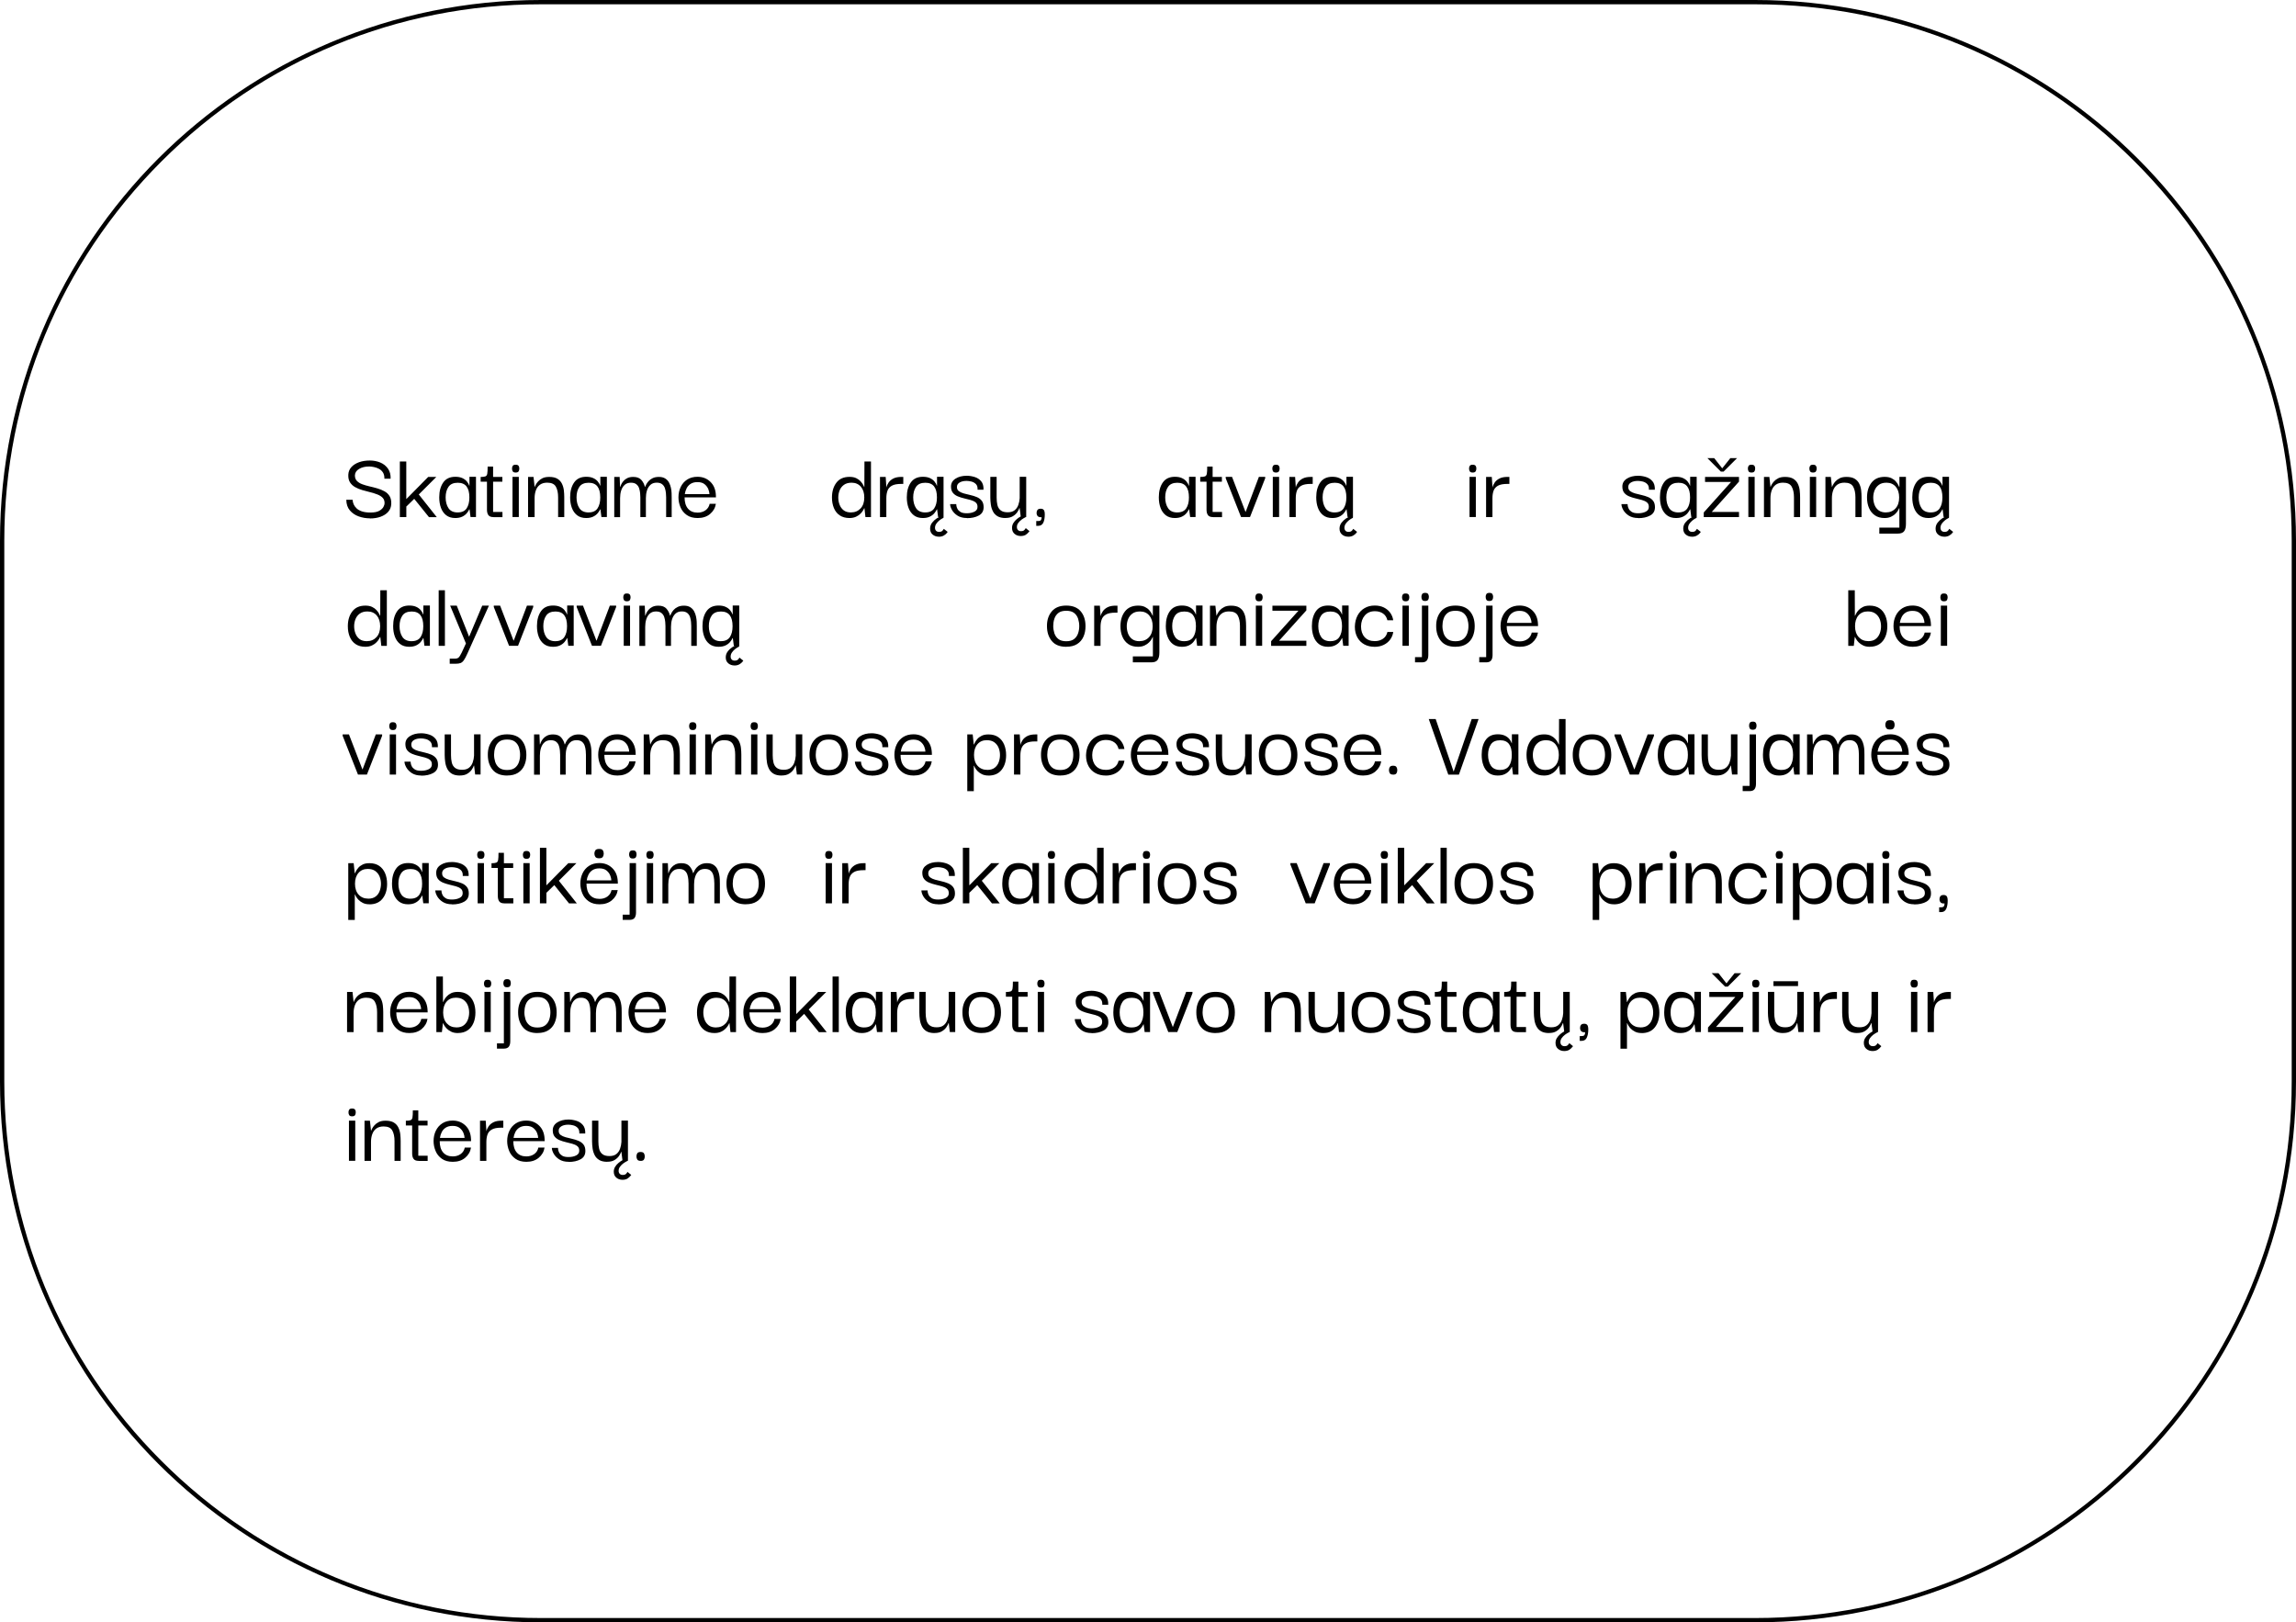 <?xml version="1.0" encoding="UTF-8"?>
<svg xmlns="http://www.w3.org/2000/svg" viewBox="0 0 535 378">
  <g id="dėmės">
    <path d="M408.96,1c33.4,0,64.8,13,88.42,36.61,23.62,23.61,36.62,55,36.62,88.39v126c0,33.39-13.01,64.78-36.62,88.39-23.62,23.61-55.02,36.61-88.42,36.61H126.04c-33.4,0-64.8-13-88.42-36.61C14.01,316.78,1,285.39,1,252V126C1,92.61,14.01,61.22,37.62,37.61,61.24,14,92.64,1,126.04,1H408.96M408.96,0H126.04C56.43,0,0,56.41,0,126v126C0,321.59,56.43,378,126.04,378H408.96c69.61,0,126.04-56.41,126.04-126V126C535,56.41,478.57,0,408.96,0h0Z"/>
  </g>
  <g id="tekstas_outline" data-name="tekstas outline">
    <g>
      <path d="M86.19,120.77c-.91,0-1.78-.15-2.61-.45-.84-.3-1.52-.77-2.06-1.4-.54-.64-.81-1.46-.83-2.47h1.47s.02,.18,.05,.39c.03,.21,.11,.46,.24,.75,.13,.28,.34,.57,.63,.85,.29,.28,.7,.52,1.22,.7,.52,.18,1.19,.28,2,.28,.91,0,1.59-.13,2.07-.4,.48-.27,.8-.58,.98-.92,.18-.35,.26-.62,.26-.82,.01-.54-.13-.97-.44-1.29-.31-.32-.72-.58-1.23-.78s-1.08-.38-1.69-.53c-.61-.15-1.22-.32-1.83-.49s-1.16-.41-1.67-.69c-.51-.28-.9-.66-1.2-1.12-.29-.46-.42-1.05-.39-1.77,.03-.69,.27-1.28,.71-1.77,.44-.49,1.04-.87,1.78-1.14,.74-.27,1.59-.4,2.54-.4,.87,0,1.68,.16,2.43,.47,.74,.31,1.34,.79,1.78,1.42,.45,.63,.65,1.41,.62,2.35h-1.45c.02-.58-.1-1.06-.33-1.44-.24-.38-.55-.66-.93-.86-.38-.2-.78-.34-1.18-.42s-.76-.13-1.07-.13c-.97,0-1.76,.19-2.39,.57-.63,.38-.95,.88-.97,1.5,0,.54,.15,.97,.46,1.29s.72,.58,1.23,.77c.51,.19,1.08,.36,1.69,.5,.61,.14,1.22,.29,1.83,.47,.61,.18,1.16,.4,1.67,.68,.51,.28,.91,.65,1.2,1.13s.42,1.08,.39,1.82c-.03,.72-.27,1.33-.71,1.83-.44,.5-1.03,.88-1.77,1.15-.74,.27-1.57,.4-2.51,.4Z"/>
      <path d="M94.67,120.48h-1.5v-12.95h1.5v8.76l5.11-5.17h1.89l-4.09,4.09,4.19,5.28h-1.82l-3.43-4.26-1.84,1.79v2.47Z"/>
      <path d="M106.1,120.7c-.86,0-1.56-.21-2.12-.64-.55-.43-.96-1-1.23-1.73-.27-.72-.4-1.54-.4-2.46,0-1.41,.31-2.56,.93-3.45,.62-.89,1.56-1.33,2.82-1.33,.64,0,1.18,.1,1.62,.3,.44,.2,.79,.46,1.06,.78,.27,.32,.46,.67,.59,1.04l.02-.12v-2h1.52v9.38h-1.27l-.23-1.78-.05-.03c-.14,.31-.34,.62-.6,.93-.26,.31-.61,.58-1.05,.79-.44,.21-.98,.32-1.62,.32Zm.58-1.31c.95,0,1.64-.32,2.06-.95,.42-.64,.63-1.48,.63-2.54,0-1.13-.22-1.99-.66-2.56-.44-.57-1.12-.86-2.04-.86-1.01,0-1.74,.32-2.17,.96-.44,.64-.66,1.46-.66,2.44s.22,1.87,.67,2.53c.44,.66,1.17,.99,2.16,.99Z"/>
      <path d="M114.98,120.48c-.57,0-.96-.15-1.18-.46s-.33-.73-.33-1.26v-6.53h-1.47v-1.1c.49,0,.85-.04,1.09-.13,.24-.08,.39-.29,.45-.63,.06-.34,.09-.89,.09-1.66h1.27v2.42h2.16v1.1h-2.16v7.06h2.18v1.2h-2.09Z"/>
      <path d="M120.16,110.1c-.34,0-.56-.09-.68-.27-.12-.18-.17-.4-.17-.68,0-.23,.06-.43,.17-.61s.34-.26,.68-.26,.56,.09,.68,.26c.11,.18,.17,.38,.17,.61,0,.28-.06,.5-.17,.68-.12,.18-.34,.27-.68,.27Zm-.74,10.37v-9.36h1.47v9.36h-1.47Z"/>
      <path d="M123.05,120.48v-9.36h1.27l.25,2.32h.05c.01-.08,.08-.24,.21-.48,.12-.25,.31-.51,.56-.79,.25-.28,.59-.53,1-.74s.94-.31,1.59-.31c.81,0,1.45,.15,1.92,.44,.47,.29,.82,.68,1.05,1.16,.23,.48,.38,1,.44,1.55,.06,.55,.09,1.08,.09,1.59v4.62h-1.43v-4.62c0-1.01-.17-1.83-.52-2.46s-1.02-.94-2.04-.94c-.69,0-1.25,.17-1.69,.49-.44,.33-.75,.77-.94,1.31-.19,.54-.29,1.14-.29,1.78v4.44h-1.52Z"/>
      <path d="M136.6,120.7c-.86,0-1.56-.21-2.12-.64-.55-.43-.96-1-1.23-1.73-.27-.72-.4-1.54-.4-2.46,0-1.41,.31-2.56,.93-3.45,.62-.89,1.56-1.33,2.82-1.33,.64,0,1.18,.1,1.62,.3,.44,.2,.79,.46,1.06,.78,.27,.32,.46,.67,.59,1.04l.02-.12v-2h1.52v9.38h-1.27l-.23-1.78-.05-.03c-.14,.31-.34,.62-.6,.93-.26,.31-.61,.58-1.05,.79-.44,.21-.98,.32-1.62,.32Zm.58-1.31c.95,0,1.64-.32,2.06-.95,.42-.64,.63-1.48,.63-2.54,0-1.13-.22-1.99-.66-2.56-.44-.57-1.12-.86-2.04-.86-1.01,0-1.74,.32-2.17,.96-.44,.64-.66,1.46-.66,2.44s.22,1.87,.67,2.53c.44,.66,1.17,.99,2.16,.99Z"/>
      <path d="M143.13,120.48v-9.36h1.26l.09,2.32h.05c.03-.11,.1-.29,.21-.54s.28-.52,.51-.79c.23-.28,.53-.51,.9-.7s.84-.29,1.4-.29c.86,0,1.49,.24,1.9,.71,.41,.48,.68,1.01,.82,1.61h.05c.05-.11,.13-.29,.25-.54s.31-.52,.55-.79c.25-.28,.56-.51,.96-.7,.39-.19,.87-.29,1.44-.29,.6,0,1.09,.12,1.47,.36,.38,.24,.68,.55,.89,.94,.21,.39,.36,.8,.45,1.23,.09,.43,.15,.84,.16,1.24,.01,.4,.02,.72,.02,.97v4.62h-1.29v-4.62c0-.25-.02-.56-.05-.94-.03-.38-.11-.76-.23-1.14-.12-.38-.33-.69-.63-.94-.3-.25-.72-.38-1.28-.38-.61,0-1.1,.17-1.47,.51-.37,.34-.64,.78-.81,1.32-.17,.54-.25,1.13-.25,1.76v4.44h-1.29v-4.62c0-.25-.01-.56-.05-.94-.03-.38-.11-.76-.23-1.14-.12-.38-.33-.69-.63-.94-.3-.25-.72-.38-1.28-.38-.61,0-1.1,.17-1.47,.51-.37,.34-.64,.78-.81,1.32-.17,.54-.25,1.13-.25,1.76v4.44h-1.36Z"/>
      <path d="M162.57,120.7c-1.03,0-1.88-.23-2.54-.7-.67-.47-1.16-1.07-1.47-1.82s-.47-1.51-.47-2.31c0-.87,.17-1.67,.52-2.4s.85-1.31,1.52-1.74,1.47-.64,2.4-.64c1.2,0,2.19,.39,2.99,1.16,.8,.77,1.23,1.81,1.29,3.12,.02,.06,.02,.23,.02,.51h-7.31c0,1.13,.26,2.01,.79,2.63s1.28,.93,2.24,.93c.72,0,1.34-.18,1.85-.55s.83-.87,.96-1.5h1.45c-.15,.95-.61,1.74-1.36,2.37-.75,.63-1.71,.94-2.88,.94Zm-3.01-5.57h5.75c0-.32-.09-.71-.26-1.15-.18-.45-.47-.83-.87-1.16-.41-.33-.96-.49-1.67-.49-.64,0-1.17,.14-1.59,.41s-.73,.63-.94,1.06c-.21,.43-.35,.87-.41,1.33Z"/>
      <path d="M197.94,120.7c-.9,0-1.66-.21-2.27-.62-.61-.41-1.06-.99-1.36-1.71-.3-.73-.45-1.54-.45-2.45,0-1.39,.34-2.54,1.03-3.45,.69-.91,1.71-1.36,3.06-1.36,.63,0,1.15,.1,1.58,.31s.76,.46,1.02,.75c.26,.29,.45,.56,.58,.81,.12,.25,.2,.41,.23,.48h.05l.02-5.93h1.52v12.95h-1.29l-.23-2.07h-.05c-.03,.08-.12,.24-.25,.48-.14,.25-.34,.51-.61,.78-.27,.28-.61,.52-1.04,.72s-.94,.31-1.55,.31Zm.37-1.31c.9,0,1.64-.31,2.22-.93,.58-.62,.86-1.47,.86-2.54s-.27-1.9-.8-2.52c-.54-.62-1.26-.93-2.16-.93-.72,0-1.31,.16-1.77,.49s-.8,.76-1.01,1.28c-.21,.52-.32,1.08-.32,1.68s.1,1.14,.3,1.67c.2,.53,.51,.96,.94,1.3,.43,.34,1.01,.51,1.75,.51Z"/>
      <path d="M205.05,120.48v-9.36h1.33l.16,2.46c.09-.41,.28-.81,.55-1.2,.28-.38,.66-.69,1.14-.92,.48-.23,1.08-.34,1.81-.34h.44v1.63h-.46c-.98,0-1.72,.14-2.22,.43-.5,.28-.84,.68-1.01,1.18-.18,.51-.26,1.09-.26,1.75v4.37h-1.47Z"/>
      <path d="M215.05,120.7c-.86,0-1.56-.21-2.12-.64-.55-.43-.96-1-1.23-1.73-.27-.72-.4-1.54-.4-2.46,0-1.41,.31-2.56,.93-3.45,.62-.89,1.56-1.33,2.82-1.33,.64,0,1.18,.1,1.62,.3,.44,.2,.79,.46,1.06,.78,.27,.32,.46,.67,.59,1.04l.02-.12v-2h1.52v9.38h-1.27l-.23-1.78-.05-.03c-.14,.31-.34,.62-.6,.93-.26,.31-.61,.58-1.05,.79-.44,.21-.98,.32-1.62,.32Zm.58-1.31c.95,0,1.64-.32,2.06-.95,.42-.64,.63-1.48,.63-2.54,0-1.13-.22-1.99-.66-2.56-.44-.57-1.12-.86-2.04-.86-1.01,0-1.74,.32-2.17,.96-.44,.64-.66,1.46-.66,2.44s.22,1.87,.67,2.53c.44,.66,1.17,.99,2.16,.99Zm3.13,5.66c-.55,0-1.03-.16-1.43-.49-.4-.33-.6-.79-.6-1.39,0-.52,.16-.99,.47-1.39s.68-.74,1.09-1.01c.41-.27,.94-.53,1.56-.79v.67s-.1,.05-.3,.16-.43,.26-.69,.47-.49,.46-.69,.75c-.2,.29-.3,.61-.3,.96,0,.28,.08,.5,.25,.68,.17,.18,.41,.26,.74,.26,.26,0,.47-.06,.63-.17,.16-.12,.3-.3,.43-.54l.9,.71s-.07,.1-.22,.29c-.15,.19-.37,.38-.68,.56s-.7,.28-1.17,.28Z"/>
      <path d="M225.31,120.7c-.89,0-1.62-.19-2.2-.56s-1-.82-1.29-1.32c-.28-.51-.43-.96-.43-1.36h1.43s.01,.13,.03,.35c.02,.21,.1,.46,.24,.74s.38,.52,.71,.73,.83,.31,1.47,.31c.69,0,1.28-.12,1.78-.37,.5-.25,.74-.63,.72-1.15,0-.44-.15-.79-.45-1.02-.3-.24-.69-.42-1.16-.55-.48-.13-.97-.26-1.5-.38-.52-.12-1.02-.28-1.48-.47s-.85-.46-1.14-.82c-.29-.35-.44-.84-.44-1.47,0-.77,.34-1.38,1.04-1.83,.69-.45,1.57-.68,2.64-.68,.6,0,1.2,.1,1.82,.29s1.12,.52,1.52,.99c.4,.47,.58,1.12,.55,1.97h-1.38c.03-.58-.1-1.02-.39-1.31-.29-.29-.64-.49-1.05-.59-.41-.1-.78-.15-1.12-.15-.66,0-1.2,.12-1.62,.37-.42,.25-.63,.59-.63,1.04s.15,.76,.45,.98,.68,.4,1.15,.53c.47,.13,.97,.25,1.5,.37,.53,.12,1.03,.27,1.51,.47s.86,.48,1.16,.85c.3,.37,.45,.88,.45,1.52,0,.89-.38,1.54-1.13,1.94-.75,.41-1.68,.61-2.78,.61Z"/>
      <path d="M234.3,120.7c-.77,0-1.38-.14-1.85-.41-.47-.28-.83-.65-1.07-1.12s-.41-.98-.49-1.54-.13-1.12-.13-1.69v-4.83h1.47v4.85c0,.61,.06,1.18,.18,1.7s.37,.94,.75,1.24c.38,.31,.92,.46,1.64,.46s1.23-.16,1.62-.47c.39-.31,.68-.72,.86-1.23,.18-.51,.29-1.04,.32-1.59v-4.97h1.52v9.36h-.07c-.41,.21-.76,.42-1.04,.63s-.52,.46-.74,.75-.32,.61-.32,.97c0,.28,.08,.5,.25,.68,.17,.18,.41,.27,.74,.27,.28,0,.49-.06,.64-.17,.15-.12,.3-.3,.44-.54l.87,.71c-.29,.38-.59,.67-.88,.85-.3,.18-.69,.28-1.16,.28-.57,0-1.05-.17-1.44-.5-.39-.33-.59-.79-.59-1.39,0-.41,.1-.79,.31-1.13,.21-.34,.47-.64,.78-.9,.31-.26,.62-.48,.93-.64l-.25-1.96h-.05c-.08,.26-.24,.58-.48,.94-.25,.37-.59,.69-1.05,.97-.45,.28-1.03,.41-1.74,.41Z"/>
      <path d="M241.46,122.5v-1.1h.41c.37,0,.6-.08,.7-.25,.1-.17,.15-.38,.15-.64-.41,.03-.71-.05-.9-.23-.18-.18-.28-.45-.28-.78,0-.28,.07-.51,.21-.69,.14-.18,.39-.28,.76-.28,.32,0,.56,.1,.71,.29s.23,.54,.23,1.05c0,.78-.11,1.42-.34,1.91-.23,.49-.63,.74-1.2,.74h-.46Z"/>
      <path d="M273.77,120.7c-.86,0-1.56-.21-2.12-.64-.55-.43-.96-1-1.23-1.73-.27-.72-.4-1.54-.4-2.46,0-1.41,.31-2.56,.93-3.45,.62-.89,1.56-1.33,2.82-1.33,.64,0,1.18,.1,1.62,.3,.44,.2,.79,.46,1.06,.78,.27,.32,.46,.67,.59,1.04l.02-.12v-2h1.52v9.38h-1.26l-.23-1.78-.05-.03c-.14,.31-.34,.62-.6,.93-.26,.31-.61,.58-1.05,.79-.44,.21-.98,.32-1.62,.32Zm.58-1.31c.95,0,1.64-.32,2.06-.95,.42-.64,.63-1.48,.63-2.54,0-1.13-.22-1.99-.66-2.56-.44-.57-1.12-.86-2.04-.86-1.01,0-1.74,.32-2.17,.96-.44,.64-.66,1.46-.66,2.44s.22,1.87,.67,2.53c.44,.66,1.17,.99,2.16,.99Z"/>
      <path d="M282.65,120.48c-.57,0-.96-.15-1.18-.46-.22-.31-.33-.73-.33-1.26v-6.53h-1.47v-1.1c.49,0,.85-.04,1.09-.13,.24-.08,.39-.29,.45-.63,.06-.34,.09-.89,.09-1.66h1.26v2.42h2.16v1.1h-2.16v7.06h2.19v1.2h-2.09Z"/>
      <path d="M293.34,111.11h1.47v.32l-3.54,9.04h-2.09l-3.57-9.04v-.32h1.47l3.13,8.14h.05l3.08-8.14Z"/>
      <path d="M297.32,110.1c-.34,0-.56-.09-.68-.27-.11-.18-.17-.4-.17-.68,0-.23,.06-.43,.17-.61,.12-.18,.34-.26,.68-.26s.56,.09,.68,.26,.17,.38,.17,.61c0,.28-.06,.5-.17,.68-.12,.18-.34,.27-.68,.27Zm-.74,10.37v-9.36h1.47v9.36h-1.47Z"/>
      <path d="M300.45,120.48v-9.36h1.33l.16,2.46c.09-.41,.28-.81,.55-1.2,.28-.38,.66-.69,1.14-.92,.48-.23,1.08-.34,1.81-.34h.44v1.63h-.46c-.98,0-1.72,.14-2.22,.43s-.84,.68-1.01,1.18c-.18,.51-.26,1.09-.26,1.75v4.37h-1.47Z"/>
      <path d="M310.45,120.7c-.86,0-1.56-.21-2.12-.64-.55-.43-.96-1-1.23-1.73-.27-.72-.4-1.54-.4-2.46,0-1.41,.31-2.56,.93-3.45,.62-.89,1.56-1.33,2.82-1.33,.64,0,1.18,.1,1.62,.3,.44,.2,.79,.46,1.06,.78,.27,.32,.46,.67,.59,1.04l.02-.12v-2h1.52v9.38h-1.26l-.23-1.78-.05-.03c-.14,.31-.34,.62-.6,.93-.26,.31-.61,.58-1.05,.79-.44,.21-.98,.32-1.62,.32Zm.58-1.31c.95,0,1.64-.32,2.06-.95,.42-.64,.63-1.48,.63-2.54,0-1.13-.22-1.99-.66-2.56-.44-.57-1.12-.86-2.04-.86-1.01,0-1.74,.32-2.17,.96-.44,.64-.66,1.46-.66,2.44s.22,1.87,.67,2.53c.44,.66,1.17,.99,2.16,.99Zm3.13,5.66c-.55,0-1.03-.16-1.43-.49-.4-.33-.6-.79-.6-1.39,0-.52,.16-.99,.47-1.39s.68-.74,1.09-1.01c.41-.27,.93-.53,1.56-.79v.67l-.3,.16c-.2,.11-.43,.26-.69,.47-.26,.21-.49,.46-.69,.75-.2,.29-.3,.61-.3,.96,0,.28,.08,.5,.25,.68,.17,.18,.41,.26,.74,.26,.26,0,.47-.06,.63-.17s.3-.3,.43-.54l.9,.71s-.07,.1-.22,.29c-.15,.19-.37,.38-.68,.56s-.7,.28-1.17,.28Z"/>
      <path d="M343.16,110.1c-.34,0-.56-.09-.68-.27-.11-.18-.17-.4-.17-.68,0-.23,.06-.43,.17-.61,.12-.18,.34-.26,.68-.26s.56,.09,.68,.26,.17,.38,.17,.61c0,.28-.06,.5-.17,.68-.12,.18-.34,.27-.68,.27Zm-.74,10.37v-9.36h1.47v9.36h-1.47Z"/>
      <path d="M346.28,120.48v-9.36h1.33l.16,2.46c.09-.41,.28-.81,.55-1.2,.28-.38,.66-.69,1.14-.92,.48-.23,1.08-.34,1.81-.34h.44v1.63h-.46c-.98,0-1.72,.14-2.22,.43s-.84,.68-1.01,1.18c-.18,.51-.26,1.09-.26,1.75v4.37h-1.47Z"/>
      <path d="M381.73,120.7c-.89,0-1.62-.19-2.2-.56s-1-.82-1.29-1.32c-.28-.51-.42-.96-.42-1.36h1.43s.01,.13,.03,.35c.02,.21,.1,.46,.24,.74,.14,.28,.38,.52,.71,.73,.34,.21,.83,.31,1.47,.31,.69,0,1.28-.12,1.78-.37,.5-.25,.74-.63,.72-1.15,0-.44-.15-.79-.45-1.02-.3-.24-.69-.42-1.16-.55-.47-.13-.97-.26-1.5-.38-.52-.12-1.02-.28-1.48-.47s-.85-.46-1.14-.82c-.29-.35-.44-.84-.44-1.47,0-.77,.34-1.38,1.04-1.83,.69-.45,1.57-.68,2.64-.68,.6,0,1.2,.1,1.82,.29s1.12,.52,1.52,.99c.4,.47,.58,1.12,.55,1.97h-1.38c.03-.58-.1-1.02-.39-1.31s-.64-.49-1.05-.59c-.41-.1-.78-.15-1.12-.15-.66,0-1.2,.12-1.62,.37-.42,.25-.63,.59-.63,1.04s.15,.76,.45,.98c.3,.22,.68,.4,1.15,.53,.47,.13,.97,.25,1.5,.37s1.03,.27,1.51,.47c.47,.2,.86,.48,1.16,.85,.3,.37,.45,.88,.45,1.52,0,.89-.38,1.54-1.13,1.94-.75,.41-1.68,.61-2.78,.61Z"/>
      <path d="M390.54,120.7c-.86,0-1.56-.21-2.12-.64-.55-.43-.96-1-1.23-1.73-.27-.72-.4-1.54-.4-2.46,0-1.41,.31-2.56,.93-3.45,.62-.89,1.56-1.33,2.82-1.33,.64,0,1.18,.1,1.62,.3,.44,.2,.79,.46,1.06,.78,.27,.32,.46,.67,.59,1.04l.02-.12v-2h1.52v9.38h-1.26l-.23-1.78-.05-.03c-.14,.31-.34,.62-.6,.93-.26,.31-.61,.58-1.05,.79-.44,.21-.98,.32-1.62,.32Zm.58-1.31c.95,0,1.64-.32,2.06-.95,.42-.64,.63-1.48,.63-2.54,0-1.13-.22-1.99-.66-2.56-.44-.57-1.12-.86-2.04-.86-1.01,0-1.74,.32-2.17,.96-.44,.64-.66,1.46-.66,2.44s.22,1.87,.67,2.53c.44,.66,1.17,.99,2.16,.99Zm3.13,5.66c-.55,0-1.03-.16-1.43-.49-.4-.33-.6-.79-.6-1.39,0-.52,.16-.99,.47-1.39s.68-.74,1.09-1.01c.41-.27,.93-.53,1.56-.79v.67l-.3,.16c-.2,.11-.43,.26-.69,.47-.26,.21-.49,.46-.69,.75-.2,.29-.3,.61-.3,.96,0,.28,.08,.5,.25,.68,.17,.18,.41,.26,.74,.26,.26,0,.47-.06,.63-.17s.3-.3,.43-.54l.9,.71s-.07,.1-.22,.29c-.15,.19-.37,.38-.68,.56s-.7,.28-1.17,.28Z"/>
      <path d="M397,120.48v-1.08l6.37-7.11h-6.07v-1.17h7.91v1.1l-6.35,7.06h6.35v1.2h-8.21Zm.85-13.73h1.59l1.86,2.37,1.89-2.37h1.56l-3.13,3.13h-.64l-3.13-3.13Z"/>
      <path d="M408.13,110.1c-.34,0-.56-.09-.68-.27-.11-.18-.17-.4-.17-.68,0-.23,.06-.43,.17-.61,.12-.18,.34-.26,.68-.26s.56,.09,.68,.26,.17,.38,.17,.61c0,.28-.06,.5-.17,.68-.12,.18-.34,.27-.68,.27Zm-.74,10.37v-9.36h1.47v9.36h-1.47Z"/>
      <path d="M411.03,120.48v-9.36h1.26l.25,2.32h.05c.01-.08,.08-.24,.21-.48,.12-.25,.31-.51,.56-.79,.25-.28,.59-.53,1-.74s.94-.31,1.59-.31c.81,0,1.45,.15,1.92,.44,.47,.29,.82,.68,1.05,1.16,.23,.48,.38,1,.44,1.55,.06,.55,.09,1.08,.09,1.59v4.62h-1.43v-4.62c0-1.01-.17-1.83-.52-2.46s-1.02-.94-2.04-.94c-.69,0-1.25,.17-1.69,.49-.44,.33-.75,.77-.94,1.31-.19,.54-.29,1.14-.29,1.78v4.44h-1.52Z"/>
      <path d="M422.46,110.1c-.34,0-.56-.09-.68-.27-.11-.18-.17-.4-.17-.68,0-.23,.06-.43,.17-.61,.12-.18,.34-.26,.68-.26s.56,.09,.68,.26,.17,.38,.17,.61c0,.28-.06,.5-.17,.68-.12,.18-.34,.27-.68,.27Zm-.74,10.37v-9.36h1.47v9.36h-1.47Z"/>
      <path d="M425.35,120.48v-9.36h1.26l.25,2.32h.05c.01-.08,.08-.24,.21-.48,.12-.25,.31-.51,.56-.79,.25-.28,.59-.53,1-.74s.94-.31,1.59-.31c.81,0,1.45,.15,1.92,.44,.47,.29,.82,.68,1.05,1.16,.23,.48,.38,1,.44,1.55,.06,.55,.09,1.08,.09,1.59v4.62h-1.43v-4.62c0-1.01-.17-1.83-.52-2.46s-1.02-.94-2.04-.94c-.69,0-1.25,.17-1.69,.49-.44,.33-.75,.77-.94,1.31-.19,.54-.29,1.14-.29,1.78v4.44h-1.52Z"/>
      <path d="M437.91,124.34v-1.4h4.67v-4.53h-.05c-.03,.08-.11,.24-.24,.48-.13,.25-.33,.51-.6,.78-.27,.28-.61,.52-1.03,.72-.42,.21-.93,.31-1.53,.31-.9,0-1.66-.21-2.26-.63-.61-.42-1.06-.99-1.37-1.71-.31-.72-.46-1.53-.46-2.44,0-1.41,.35-2.56,1.05-3.46,.7-.9,1.72-1.35,3.07-1.35,.63,0,1.15,.1,1.58,.31s.76,.46,1.01,.75c.25,.29,.44,.56,.56,.81,.12,.25,.2,.41,.23,.48h.05v-2.35h1.52v10.97c0,.74-.14,1.3-.41,1.68-.28,.38-.77,.57-1.5,.57h-4.28Zm1.54-4.95c.92,0,1.66-.31,2.23-.93,.57-.62,.85-1.47,.85-2.54s-.27-1.9-.8-2.52c-.54-.62-1.25-.93-2.14-.93-.74,0-1.33,.16-1.78,.49s-.79,.76-1,1.28c-.21,.52-.32,1.08-.32,1.68s.1,1.14,.29,1.67,.51,.96,.94,1.3c.44,.34,1.02,.51,1.74,.51Z"/>
      <path d="M449.34,120.7c-.86,0-1.56-.21-2.12-.64-.55-.43-.96-1-1.23-1.73-.27-.72-.4-1.54-.4-2.46,0-1.41,.31-2.56,.93-3.45,.62-.89,1.56-1.33,2.82-1.33,.64,0,1.18,.1,1.62,.3,.44,.2,.79,.46,1.06,.78,.27,.32,.46,.67,.59,1.04l.02-.12v-2h1.52v9.38h-1.26l-.23-1.78-.05-.03c-.14,.31-.34,.62-.6,.93-.26,.31-.61,.58-1.05,.79-.44,.21-.98,.32-1.62,.32Zm.58-1.31c.95,0,1.64-.32,2.06-.95,.42-.64,.63-1.48,.63-2.54,0-1.13-.22-1.99-.66-2.56-.44-.57-1.12-.86-2.04-.86-1.01,0-1.74,.32-2.17,.96-.44,.64-.66,1.46-.66,2.44s.22,1.87,.67,2.53c.44,.66,1.17,.99,2.16,.99Zm3.13,5.66c-.55,0-1.03-.16-1.43-.49-.4-.33-.6-.79-.6-1.39,0-.52,.16-.99,.47-1.39s.68-.74,1.09-1.01c.41-.27,.93-.53,1.56-.79v.67l-.3,.16c-.2,.11-.43,.26-.69,.47-.26,.21-.49,.46-.69,.75-.2,.29-.3,.61-.3,.96,0,.28,.08,.5,.25,.68,.17,.18,.41,.26,.74,.26,.26,0,.47-.06,.63-.17s.3-.3,.43-.54l.9,.71s-.07,.1-.22,.29c-.15,.19-.37,.38-.68,.56s-.7,.28-1.17,.28Z"/>
      <path d="M85.13,150.7c-.9,0-1.66-.21-2.27-.62-.61-.41-1.06-.99-1.36-1.71-.3-.73-.45-1.54-.45-2.45,0-1.39,.34-2.54,1.03-3.45,.69-.91,1.71-1.36,3.06-1.36,.63,0,1.15,.1,1.58,.31s.76,.46,1.02,.75c.26,.29,.45,.56,.58,.81,.12,.25,.2,.41,.23,.48h.05l.02-5.93h1.52v12.95h-1.29l-.23-2.07h-.05c-.03,.08-.12,.24-.25,.48-.14,.25-.34,.51-.61,.78-.27,.28-.61,.52-1.04,.72s-.94,.31-1.55,.31Zm.37-1.31c.9,0,1.64-.31,2.22-.93,.58-.62,.86-1.47,.86-2.54s-.27-1.9-.8-2.52c-.54-.62-1.26-.93-2.16-.93-.72,0-1.31,.16-1.77,.49s-.8,.76-1.01,1.28c-.21,.52-.32,1.08-.32,1.68s.1,1.14,.3,1.67c.2,.53,.51,.96,.94,1.3,.43,.34,1.01,.51,1.75,.51Z"/>
      <path d="M95.36,150.7c-.86,0-1.56-.21-2.12-.64-.55-.43-.96-1-1.23-1.73-.27-.72-.4-1.54-.4-2.46,0-1.41,.31-2.56,.93-3.45,.62-.89,1.56-1.33,2.82-1.33,.64,0,1.18,.1,1.62,.3,.44,.2,.79,.46,1.06,.78,.27,.32,.46,.67,.59,1.04l.02-.12v-2h1.52v9.38h-1.27l-.23-1.78-.05-.03c-.14,.31-.34,.62-.6,.93-.26,.31-.61,.58-1.05,.79-.44,.21-.98,.32-1.62,.32Zm.58-1.31c.95,0,1.64-.32,2.06-.95,.42-.64,.63-1.48,.63-2.54,0-1.13-.22-1.99-.66-2.56-.44-.57-1.12-.86-2.04-.86-1.01,0-1.74,.32-2.17,.96-.44,.64-.66,1.46-.66,2.44s.22,1.87,.67,2.53c.44,.66,1.17,.99,2.16,.99Z"/>
      <path d="M102.22,150.48v-12.95h1.45v12.95h-1.45Z"/>
      <path d="M104.79,154.66v-1.2h1.29c.31,0,.56-.08,.76-.24s.44-.55,.74-1.16l.99-2.14-3.68-8.81h1.54l2.88,7.25,3.06-7.25h1.56l-5.01,11.15c-.31,.69-.58,1.21-.82,1.55-.24,.35-.5,.57-.79,.68s-.66,.16-1.1,.16h-1.4Z"/>
      <path d="M122.78,141.11h1.47v.32l-3.54,9.04h-2.09l-3.56-9.04v-.32h1.47l3.13,8.14h.05l3.08-8.14Z"/>
      <path d="M128.87,150.7c-.86,0-1.56-.21-2.12-.64-.55-.43-.96-1-1.23-1.73-.27-.72-.4-1.54-.4-2.46,0-1.41,.31-2.56,.93-3.45,.62-.89,1.56-1.33,2.82-1.33,.64,0,1.18,.1,1.62,.3,.44,.2,.79,.46,1.06,.78,.27,.32,.46,.67,.59,1.04l.02-.12v-2h1.52v9.38h-1.26l-.23-1.78-.05-.03c-.14,.31-.34,.62-.6,.93-.26,.31-.61,.58-1.05,.79-.44,.21-.98,.32-1.62,.32Zm.57-1.31c.95,0,1.64-.32,2.06-.95,.42-.64,.63-1.48,.63-2.54,0-1.13-.22-1.99-.66-2.56-.44-.57-1.12-.86-2.04-.86-1.01,0-1.74,.32-2.17,.96-.44,.64-.66,1.46-.66,2.44s.22,1.87,.67,2.53c.44,.66,1.17,.99,2.16,.99Z"/>
      <path d="M142.1,141.11h1.47v.32l-3.54,9.04h-2.09l-3.57-9.04v-.32h1.47l3.13,8.14h.05l3.08-8.14Z"/>
      <path d="M146.08,140.1c-.34,0-.56-.09-.68-.27-.12-.18-.17-.4-.17-.68,0-.23,.06-.43,.17-.61,.11-.18,.34-.26,.68-.26s.56,.09,.68,.26,.17,.38,.17,.61c0,.28-.06,.5-.17,.68-.12,.18-.34,.27-.68,.27Zm-.74,10.37v-9.36h1.47v9.36h-1.47Z"/>
      <path d="M148.98,150.48v-9.36h1.26l.09,2.32h.05c.03-.11,.1-.29,.21-.54s.28-.52,.51-.79c.23-.28,.53-.51,.9-.7s.84-.29,1.4-.29c.86,0,1.49,.24,1.9,.71,.41,.48,.68,1.01,.82,1.61h.05c.05-.11,.13-.29,.25-.54s.31-.52,.55-.79c.25-.28,.56-.51,.96-.7,.39-.19,.87-.29,1.44-.29,.6,0,1.09,.12,1.47,.36,.38,.24,.68,.55,.89,.94,.21,.39,.36,.8,.45,1.23,.09,.43,.15,.84,.16,1.24,.01,.4,.02,.72,.02,.97v4.62h-1.29v-4.62c0-.25-.02-.56-.05-.94-.03-.38-.11-.76-.23-1.14-.12-.38-.33-.69-.63-.94-.3-.25-.72-.38-1.28-.38-.61,0-1.1,.17-1.47,.51-.37,.34-.64,.78-.81,1.32-.17,.54-.25,1.13-.25,1.76v4.44h-1.29v-4.62c0-.25-.01-.56-.05-.94-.03-.38-.11-.76-.23-1.14-.12-.38-.33-.69-.63-.94-.3-.25-.72-.38-1.28-.38-.61,0-1.1,.17-1.47,.51-.37,.34-.64,.78-.81,1.32-.17,.54-.25,1.13-.25,1.76v4.44h-1.36Z"/>
      <path d="M167.44,150.7c-.86,0-1.56-.21-2.12-.64-.55-.43-.96-1-1.23-1.73-.27-.72-.4-1.54-.4-2.46,0-1.41,.31-2.56,.93-3.45,.62-.89,1.56-1.33,2.82-1.33,.64,0,1.18,.1,1.62,.3,.44,.2,.79,.46,1.06,.78,.27,.32,.46,.67,.59,1.04l.02-.12v-2h1.52v9.38h-1.26l-.23-1.78-.05-.03c-.14,.31-.34,.62-.6,.93-.26,.31-.61,.58-1.05,.79-.44,.21-.98,.32-1.62,.32Zm.57-1.31c.95,0,1.64-.32,2.06-.95,.42-.64,.63-1.48,.63-2.54,0-1.13-.22-1.99-.66-2.56-.44-.57-1.12-.86-2.04-.86-1.01,0-1.74,.32-2.17,.96-.44,.64-.66,1.46-.66,2.44s.22,1.87,.67,2.53c.44,.66,1.17,.99,2.16,.99Zm3.13,5.66c-.55,0-1.03-.16-1.43-.49s-.6-.79-.6-1.39c0-.52,.16-.99,.47-1.39,.31-.41,.68-.74,1.09-1.01,.41-.27,.94-.53,1.56-.79v.67l-.3,.16c-.2,.11-.43,.26-.69,.47s-.49,.46-.69,.75c-.2,.29-.3,.61-.3,.96,0,.28,.08,.5,.25,.68,.17,.18,.41,.26,.74,.26,.26,0,.47-.06,.63-.17s.3-.3,.43-.54l.9,.71s-.07,.1-.22,.29c-.15,.19-.37,.38-.68,.56-.31,.18-.7,.28-1.17,.28Z"/>
      <path d="M248.45,150.7c-1.5,0-2.63-.45-3.37-1.35-.74-.9-1.12-2.04-1.12-3.44-.02-1.41,.36-2.56,1.12-3.46,.76-.9,1.88-1.35,3.37-1.35s2.59,.44,3.35,1.31c.76,.88,1.14,2.04,1.14,3.5,0,.91-.16,1.72-.48,2.44-.32,.72-.81,1.29-1.47,1.71-.66,.42-1.5,.63-2.53,.63Zm0-1.29c.8,0,1.41-.18,1.85-.53,.44-.35,.74-.8,.92-1.35,.18-.54,.26-1.1,.26-1.67s-.09-1.13-.26-1.68c-.18-.55-.48-1-.92-1.35-.44-.35-1.05-.52-1.85-.52s-1.42,.17-1.85,.52c-.44,.35-.74,.79-.92,1.35-.18,.55-.26,1.11-.26,1.68s.09,1.12,.26,1.67c.18,.54,.48,.99,.92,1.35,.44,.35,1.05,.53,1.85,.53Z"/>
      <path d="M254.96,150.48v-9.36h1.33l.16,2.46c.09-.41,.28-.81,.55-1.2,.28-.38,.66-.69,1.14-.92,.48-.23,1.08-.34,1.81-.34h.44v1.63h-.46c-.98,0-1.72,.14-2.22,.43s-.84,.68-1.01,1.18c-.18,.51-.26,1.09-.26,1.75v4.37h-1.47Z"/>
      <path d="M263.97,154.34v-1.4h4.67v-4.53h-.05c-.03,.08-.11,.24-.24,.48-.13,.25-.33,.51-.6,.78s-.61,.52-1.04,.72-.93,.31-1.53,.31c-.9,0-1.66-.21-2.27-.63-.61-.42-1.06-.99-1.37-1.71-.31-.72-.46-1.53-.46-2.44,0-1.41,.35-2.56,1.05-3.46,.7-.9,1.72-1.35,3.07-1.35,.63,0,1.15,.1,1.58,.31s.76,.46,1.01,.75c.25,.29,.44,.56,.56,.81,.12,.25,.2,.41,.23,.48h.05v-2.35h1.52v10.97c0,.74-.14,1.3-.41,1.68-.28,.38-.77,.57-1.49,.57h-4.28Zm1.54-4.95c.92,0,1.66-.31,2.23-.93,.57-.62,.85-1.47,.85-2.54s-.27-1.9-.8-2.52c-.54-.62-1.25-.93-2.14-.93-.74,0-1.33,.16-1.78,.49s-.79,.76-1,1.28c-.21,.52-.32,1.08-.32,1.68s.1,1.14,.29,1.67,.51,.96,.94,1.3c.44,.34,1.02,.51,1.74,.51Z"/>
      <path d="M275.4,150.7c-.86,0-1.56-.21-2.12-.64-.55-.43-.96-1-1.23-1.73-.27-.72-.4-1.54-.4-2.46,0-1.41,.31-2.56,.93-3.45,.62-.89,1.56-1.33,2.82-1.33,.64,0,1.18,.1,1.62,.3,.44,.2,.79,.46,1.06,.78,.27,.32,.46,.67,.59,1.04l.02-.12v-2h1.52v9.38h-1.26l-.23-1.78-.05-.03c-.14,.31-.34,.62-.6,.93-.26,.31-.61,.58-1.05,.79-.44,.21-.98,.32-1.62,.32Zm.58-1.31c.95,0,1.64-.32,2.06-.95,.42-.64,.63-1.48,.63-2.54,0-1.13-.22-1.99-.66-2.56-.44-.57-1.12-.86-2.04-.86-1.01,0-1.74,.32-2.17,.96-.44,.64-.66,1.46-.66,2.44s.22,1.87,.67,2.53c.44,.66,1.17,.99,2.16,.99Z"/>
      <path d="M281.94,150.48v-9.36h1.26l.25,2.32h.05c.01-.08,.08-.24,.21-.48,.12-.25,.31-.51,.56-.79,.25-.28,.59-.53,1-.74s.94-.31,1.59-.31c.81,0,1.45,.15,1.92,.44,.47,.29,.82,.68,1.05,1.16,.23,.48,.38,1,.44,1.55,.06,.55,.09,1.08,.09,1.59v4.62h-1.43v-4.62c0-1.01-.17-1.83-.52-2.46s-1.02-.94-2.04-.94c-.69,0-1.25,.17-1.69,.49-.44,.33-.75,.77-.94,1.31-.19,.54-.29,1.14-.29,1.78v4.44h-1.52Z"/>
      <path d="M293.37,140.1c-.34,0-.56-.09-.68-.27-.11-.18-.17-.4-.17-.68,0-.23,.06-.43,.17-.61,.12-.18,.34-.26,.68-.26s.56,.09,.68,.26,.17,.38,.17,.61c0,.28-.06,.5-.17,.68-.12,.18-.34,.27-.68,.27Zm-.74,10.37v-9.36h1.47v9.36h-1.47Z"/>
      <path d="M296.19,150.48v-1.08l6.37-7.11h-6.07v-1.17h7.91v1.1l-6.35,7.06h6.35v1.2h-8.21Z"/>
      <path d="M309.44,150.7c-.86,0-1.56-.21-2.12-.64-.55-.43-.96-1-1.23-1.73-.27-.72-.4-1.54-.4-2.46,0-1.41,.31-2.56,.93-3.45,.62-.89,1.56-1.33,2.82-1.33,.64,0,1.18,.1,1.62,.3,.44,.2,.79,.46,1.06,.78,.27,.32,.46,.67,.59,1.04l.02-.12v-2h1.52v9.38h-1.26l-.23-1.78-.05-.03c-.14,.31-.34,.62-.6,.93-.26,.31-.61,.58-1.05,.79-.44,.21-.98,.32-1.62,.32Zm.58-1.31c.95,0,1.64-.32,2.06-.95,.42-.64,.63-1.48,.63-2.54,0-1.13-.22-1.99-.66-2.56-.44-.57-1.12-.86-2.04-.86-1.01,0-1.74,.32-2.17,.96-.44,.64-.66,1.46-.66,2.44s.22,1.87,.67,2.53c.44,.66,1.17,.99,2.16,.99Z"/>
      <path d="M320.28,150.7c-.87,0-1.66-.18-2.35-.55-.69-.37-1.23-.9-1.63-1.61-.4-.71-.6-1.56-.6-2.55,.03-.98,.24-1.84,.63-2.58s.93-1.31,1.62-1.71c.69-.41,1.48-.61,2.37-.61,.83,0,1.55,.15,2.16,.46s1.1,.72,1.47,1.24c.37,.52,.6,1.1,.69,1.73h-1.36c-.15-.67-.49-1.2-1-1.56s-1.15-.55-1.92-.55c-.98,0-1.76,.33-2.33,.98s-.87,1.5-.89,2.54c0,1.06,.28,1.9,.84,2.52,.56,.62,1.35,.93,2.36,.93,.74,0,1.37-.18,1.91-.55,.54-.37,.88-.9,1.04-1.59h1.36c-.09,.64-.33,1.23-.7,1.75-.38,.52-.87,.94-1.5,1.25s-1.35,.47-2.17,.47Z"/>
      <path d="M327.54,140.1c-.34,0-.56-.09-.68-.27-.11-.18-.17-.4-.17-.68,0-.23,.06-.43,.17-.61,.12-.18,.34-.26,.68-.26s.56,.09,.68,.26,.17,.38,.17,.61c0,.28-.06,.5-.17,.68-.12,.18-.34,.27-.68,.27Zm-.74,10.37v-9.36h1.47v9.36h-1.47Z"/>
      <path d="M331.32,141.11h1.5v11.5c0,.54-.11,.96-.33,1.26-.22,.31-.62,.46-1.18,.46h-1.59v-1.22h1.61v-12.01Zm.76-1.08c-.35,0-.59-.09-.7-.28s-.17-.41-.17-.69c0-.25,.06-.46,.17-.64s.35-.28,.7-.28,.59,.09,.7,.28c.11,.18,.17,.4,.17,.64,0,.28-.06,.51-.17,.69-.12,.18-.35,.28-.7,.28Z"/>
      <path d="M339.14,150.7c-1.5,0-2.63-.45-3.37-1.35s-1.12-2.04-1.12-3.44c-.02-1.41,.36-2.56,1.12-3.46,.76-.9,1.88-1.35,3.37-1.35s2.59,.44,3.35,1.31c.76,.88,1.14,2.04,1.14,3.5,0,.91-.16,1.72-.48,2.44-.32,.72-.81,1.29-1.47,1.71-.66,.42-1.5,.63-2.53,.63Zm0-1.29c.8,0,1.41-.18,1.85-.53,.44-.35,.74-.8,.92-1.35,.18-.54,.26-1.1,.26-1.67s-.09-1.13-.26-1.68c-.18-.55-.48-1-.92-1.35-.44-.35-1.05-.52-1.85-.52s-1.42,.17-1.85,.52c-.44,.35-.74,.79-.92,1.35-.18,.55-.26,1.11-.26,1.68s.09,1.12,.26,1.67c.18,.54,.48,.99,.92,1.35,.44,.35,1.05,.53,1.85,.53Z"/>
      <path d="M346.29,141.11h1.5v11.5c0,.54-.11,.96-.33,1.26-.22,.31-.62,.46-1.18,.46h-1.59v-1.22h1.61v-12.01Zm.76-1.08c-.35,0-.59-.09-.7-.28s-.17-.41-.17-.69c0-.25,.06-.46,.17-.64s.35-.28,.7-.28,.59,.09,.7,.28c.11,.18,.17,.4,.17,.64,0,.28-.06,.51-.17,.69-.12,.18-.35,.28-.7,.28Z"/>
      <path d="M354.13,150.7c-1.03,0-1.87-.23-2.54-.7-.67-.47-1.16-1.07-1.47-1.82s-.47-1.51-.47-2.31c0-.87,.17-1.67,.52-2.4,.35-.73,.85-1.31,1.52-1.74s1.47-.64,2.4-.64c1.2,0,2.19,.39,2.99,1.16,.8,.77,1.23,1.81,1.29,3.12,.01,.06,.02,.23,.02,.51h-7.31c0,1.13,.26,2.01,.79,2.63,.53,.62,1.28,.93,2.24,.93,.72,0,1.34-.18,1.85-.55s.83-.87,.96-1.5h1.45c-.15,.95-.61,1.74-1.36,2.37s-1.71,.94-2.88,.94Zm-3.01-5.57h5.75c0-.32-.09-.71-.26-1.15-.18-.45-.47-.83-.87-1.16-.41-.33-.96-.49-1.67-.49-.64,0-1.17,.14-1.59,.41s-.73,.63-.94,1.06c-.21,.43-.35,.87-.41,1.33Z"/>
      <path d="M435.69,150.7c-.61,0-1.13-.1-1.55-.31s-.77-.45-1.04-.72-.47-.54-.61-.78c-.14-.24-.22-.41-.25-.48h-.05l-.23,2.07h-1.29v-12.95h1.52l.02,5.93h.05c.03-.08,.11-.24,.23-.48,.12-.25,.31-.51,.58-.81,.26-.29,.6-.54,1.02-.75s.95-.31,1.58-.31c.9,0,1.66,.21,2.27,.62s1.06,.99,1.37,1.71c.31,.73,.46,1.55,.46,2.47s-.15,1.74-.46,2.46-.76,1.29-1.37,1.7-1.35,.62-2.24,.62Zm-.37-1.31c.74,0,1.32-.17,1.75-.51,.43-.34,.74-.77,.94-1.3s.3-1.08,.3-1.67-.11-1.16-.32-1.68c-.21-.52-.55-.95-1.01-1.28s-1.05-.49-1.77-.49c-.9,0-1.62,.31-2.16,.93-.54,.62-.8,1.46-.8,2.52s.29,1.92,.86,2.54c.58,.62,1.31,.93,2.22,.93Z"/>
      <path d="M445.69,150.7c-1.03,0-1.87-.23-2.54-.7-.67-.47-1.16-1.07-1.47-1.82s-.47-1.51-.47-2.31c0-.87,.17-1.67,.52-2.4,.35-.73,.85-1.31,1.52-1.74s1.47-.64,2.4-.64c1.2,0,2.19,.39,2.99,1.16,.8,.77,1.23,1.81,1.29,3.12,.01,.06,.02,.23,.02,.51h-7.31c0,1.13,.26,2.01,.79,2.63,.53,.62,1.28,.93,2.24,.93,.72,0,1.34-.18,1.85-.55s.83-.87,.96-1.5h1.45c-.15,.95-.61,1.74-1.36,2.37s-1.71,.94-2.88,.94Zm-3.01-5.57h5.75c0-.32-.09-.71-.26-1.15-.18-.45-.47-.83-.87-1.16-.41-.33-.96-.49-1.67-.49-.64,0-1.17,.14-1.59,.41s-.73,.63-.94,1.06c-.21,.43-.35,.87-.41,1.33Z"/>
      <path d="M452.98,140.1c-.34,0-.56-.09-.68-.27-.11-.18-.17-.4-.17-.68,0-.23,.06-.43,.17-.61,.12-.18,.34-.26,.68-.26s.56,.09,.68,.26,.17,.38,.17,.61c0,.28-.06,.5-.17,.68-.12,.18-.34,.27-.68,.27Zm-.74,10.37v-9.36h1.47v9.36h-1.47Z"/>
      <path d="M87.57,171.11h1.47v.32l-3.54,9.04h-2.09l-3.57-9.04v-.32h1.47l3.13,8.14h.05l3.08-8.14Z"/>
      <path d="M91.55,170.1c-.34,0-.56-.09-.68-.27-.12-.18-.17-.4-.17-.68,0-.23,.06-.43,.17-.61,.11-.18,.34-.26,.68-.26s.56,.09,.68,.26,.17,.38,.17,.61c0,.28-.06,.5-.17,.68-.12,.18-.34,.27-.68,.27Zm-.74,10.37v-9.36h1.47v9.36h-1.47Z"/>
      <path d="M98.17,180.7c-.89,0-1.62-.19-2.2-.56s-1-.82-1.29-1.32c-.28-.51-.43-.96-.43-1.36h1.43s.01,.13,.03,.35c.02,.21,.1,.46,.24,.74s.38,.52,.71,.73,.83,.31,1.47,.31c.69,0,1.28-.12,1.78-.37,.5-.25,.74-.63,.72-1.15,0-.44-.15-.79-.45-1.02-.3-.24-.69-.42-1.16-.55-.48-.13-.97-.26-1.5-.38-.52-.12-1.02-.28-1.48-.47s-.85-.46-1.14-.82c-.29-.35-.44-.84-.44-1.47,0-.77,.34-1.38,1.04-1.83,.69-.45,1.57-.68,2.64-.68,.6,0,1.2,.1,1.82,.29s1.12,.52,1.52,.99c.4,.47,.58,1.12,.55,1.97h-1.38c.03-.58-.1-1.02-.39-1.31-.29-.29-.64-.49-1.05-.59-.41-.1-.78-.15-1.12-.15-.66,0-1.2,.12-1.62,.37-.42,.25-.63,.59-.63,1.04s.15,.76,.45,.98,.68,.4,1.15,.53c.47,.13,.97,.25,1.5,.37,.53,.12,1.03,.27,1.51,.47s.86,.48,1.16,.85c.3,.37,.45,.88,.45,1.52,0,.89-.38,1.54-1.13,1.94-.75,.41-1.68,.61-2.78,.61Z"/>
      <path d="M107.16,180.7c-.77,0-1.38-.14-1.85-.41-.47-.28-.83-.65-1.07-1.12s-.41-.98-.49-1.54-.13-1.12-.13-1.69v-4.83h1.47v4.85c0,.61,.06,1.18,.18,1.7s.37,.94,.75,1.24c.38,.31,.92,.46,1.64,.46s1.23-.16,1.62-.47c.39-.31,.68-.72,.86-1.23,.18-.51,.29-1.04,.32-1.59v-4.97h1.52v9.36h-1.26l-.25-2.09h-.05c-.08,.26-.24,.58-.48,.94-.25,.37-.59,.69-1.05,.97-.45,.28-1.03,.41-1.74,.41Z"/>
      <path d="M118.16,180.7c-1.5,0-2.63-.45-3.37-1.35-.74-.9-1.12-2.04-1.12-3.44-.02-1.41,.36-2.56,1.12-3.46,.76-.9,1.88-1.35,3.37-1.35s2.59,.44,3.35,1.31c.76,.88,1.14,2.04,1.14,3.5,0,.91-.16,1.72-.48,2.44-.32,.72-.81,1.29-1.47,1.71-.66,.42-1.5,.63-2.53,.63Zm0-1.29c.8,0,1.42-.18,1.85-.53,.44-.35,.74-.8,.92-1.35,.18-.54,.26-1.1,.26-1.67s-.09-1.13-.26-1.68c-.18-.55-.48-1-.92-1.35-.44-.35-1.05-.52-1.85-.52s-1.41,.17-1.85,.52c-.44,.35-.74,.79-.92,1.35-.18,.55-.26,1.11-.26,1.68s.09,1.12,.26,1.67c.18,.54,.48,.99,.92,1.35,.44,.35,1.05,.53,1.85,.53Z"/>
      <path d="M124.44,180.48v-9.36h1.26l.09,2.32h.05c.03-.11,.1-.29,.21-.54s.28-.52,.51-.79c.23-.28,.53-.51,.9-.7s.84-.29,1.4-.29c.86,0,1.49,.24,1.9,.71,.41,.48,.68,1.01,.82,1.61h.05c.05-.11,.13-.29,.25-.54s.31-.52,.55-.79c.25-.28,.56-.51,.96-.7,.39-.19,.87-.29,1.44-.29,.6,0,1.09,.12,1.47,.36,.38,.24,.68,.55,.89,.94,.21,.39,.36,.8,.45,1.23,.09,.43,.15,.84,.16,1.24,.01,.4,.02,.72,.02,.97v4.62h-1.29v-4.62c0-.25-.02-.56-.05-.94-.03-.38-.11-.76-.23-1.14-.12-.38-.33-.69-.63-.94-.3-.25-.72-.38-1.28-.38-.61,0-1.1,.17-1.47,.51-.37,.34-.64,.78-.81,1.32-.17,.54-.25,1.13-.25,1.76v4.44h-1.29v-4.62c0-.25-.01-.56-.05-.94-.03-.38-.11-.76-.23-1.14-.12-.38-.33-.69-.63-.94-.3-.25-.72-.38-1.28-.38-.61,0-1.1,.17-1.47,.51-.37,.34-.64,.78-.81,1.32-.17,.54-.25,1.13-.25,1.76v4.44h-1.36Z"/>
      <path d="M143.87,180.7c-1.03,0-1.88-.23-2.54-.7-.67-.47-1.16-1.07-1.47-1.82s-.47-1.51-.47-2.31c0-.87,.17-1.67,.52-2.4s.85-1.31,1.52-1.74,1.47-.64,2.4-.64c1.2,0,2.19,.39,2.99,1.16,.8,.77,1.23,1.81,1.29,3.12,.02,.06,.02,.23,.02,.51h-7.31c0,1.13,.26,2.01,.79,2.63s1.28,.93,2.24,.93c.72,0,1.34-.18,1.85-.55s.83-.87,.96-1.5h1.45c-.15,.95-.61,1.74-1.36,2.37-.75,.63-1.71,.94-2.88,.94Zm-3.01-5.57h5.75c0-.32-.09-.71-.26-1.15-.18-.45-.47-.83-.87-1.16-.41-.33-.96-.49-1.67-.49-.64,0-1.17,.14-1.59,.41s-.73,.63-.94,1.06c-.21,.43-.35,.87-.41,1.33Z"/>
      <path d="M149.99,180.48v-9.36h1.27l.25,2.32h.05c.01-.08,.08-.24,.21-.48,.12-.25,.31-.51,.56-.79,.25-.28,.59-.53,1-.74s.94-.31,1.59-.31c.81,0,1.45,.15,1.92,.44,.47,.29,.82,.68,1.05,1.16,.23,.48,.38,1,.44,1.55,.06,.55,.09,1.08,.09,1.59v4.62h-1.43v-4.62c0-1.01-.17-1.83-.52-2.46s-1.02-.94-2.04-.94c-.69,0-1.25,.17-1.69,.49-.44,.33-.75,.77-.94,1.31-.19,.54-.29,1.14-.29,1.78v4.44h-1.52Z"/>
      <path d="M161.42,170.1c-.34,0-.56-.09-.68-.27-.12-.18-.17-.4-.17-.68,0-.23,.06-.43,.17-.61,.11-.18,.34-.26,.68-.26s.56,.09,.68,.26,.17,.38,.17,.61c0,.28-.06,.5-.17,.68-.12,.18-.34,.27-.68,.27Zm-.74,10.37v-9.36h1.47v9.36h-1.47Z"/>
      <path d="M164.32,180.48v-9.36h1.26l.25,2.32h.05c.02-.08,.08-.24,.21-.48,.12-.25,.31-.51,.56-.79,.25-.28,.59-.53,1-.74s.94-.31,1.59-.31c.81,0,1.45,.15,1.92,.44,.47,.29,.82,.68,1.05,1.16,.23,.48,.38,1,.44,1.55,.06,.55,.09,1.08,.09,1.59v4.62h-1.43v-4.62c0-1.01-.17-1.83-.52-2.46-.35-.63-1.02-.94-2.04-.94-.69,0-1.25,.17-1.69,.49-.44,.33-.75,.77-.94,1.31-.19,.54-.29,1.14-.29,1.78v4.44h-1.52Z"/>
      <path d="M175.75,170.1c-.34,0-.56-.09-.68-.27-.12-.18-.17-.4-.17-.68,0-.23,.06-.43,.17-.61s.34-.26,.68-.26,.56,.09,.68,.26c.11,.18,.17,.38,.17,.61,0,.28-.06,.5-.17,.68-.12,.18-.34,.27-.68,.27Zm-.74,10.37v-9.36h1.47v9.36h-1.47Z"/>
      <path d="M182.12,180.7c-.77,0-1.38-.14-1.85-.41-.47-.28-.83-.65-1.07-1.12s-.41-.98-.49-1.54-.13-1.12-.13-1.69v-4.83h1.47v4.85c0,.61,.06,1.18,.18,1.7s.37,.94,.75,1.24c.38,.31,.92,.46,1.64,.46s1.23-.16,1.62-.47c.39-.31,.68-.72,.86-1.23,.18-.51,.29-1.04,.32-1.59v-4.97h1.52v9.36h-1.26l-.25-2.09h-.05c-.08,.26-.24,.58-.48,.94-.25,.37-.59,.69-1.05,.97-.45,.28-1.03,.41-1.74,.41Z"/>
      <path d="M193.11,180.7c-1.5,0-2.63-.45-3.37-1.35-.74-.9-1.12-2.04-1.12-3.44-.02-1.41,.36-2.56,1.12-3.46,.76-.9,1.88-1.35,3.37-1.35s2.59,.44,3.35,1.31c.76,.88,1.14,2.04,1.14,3.5,0,.91-.16,1.72-.48,2.44-.32,.72-.81,1.29-1.47,1.71-.66,.42-1.5,.63-2.53,.63Zm0-1.29c.8,0,1.42-.18,1.85-.53,.44-.35,.74-.8,.92-1.35,.18-.54,.26-1.1,.26-1.67s-.09-1.13-.26-1.68c-.18-.55-.48-1-.92-1.35-.44-.35-1.05-.52-1.85-.52s-1.41,.17-1.85,.52c-.44,.35-.74,.79-.92,1.35-.18,.55-.26,1.11-.26,1.68s.09,1.12,.26,1.67c.18,.54,.48,.99,.92,1.35,.44,.35,1.05,.53,1.85,.53Z"/>
      <path d="M203.12,180.7c-.89,0-1.62-.19-2.2-.56s-1-.82-1.29-1.32c-.28-.51-.43-.96-.43-1.36h1.43s.01,.13,.03,.35c.02,.21,.1,.46,.24,.74s.38,.52,.71,.73,.83,.31,1.47,.31c.69,0,1.28-.12,1.78-.37,.5-.25,.74-.63,.72-1.15,0-.44-.15-.79-.45-1.02-.3-.24-.69-.42-1.16-.55-.48-.13-.97-.26-1.5-.38-.52-.12-1.02-.28-1.48-.47s-.85-.46-1.14-.82c-.29-.35-.44-.84-.44-1.47,0-.77,.34-1.38,1.04-1.83,.69-.45,1.57-.68,2.64-.68,.6,0,1.2,.1,1.82,.29s1.12,.52,1.52,.99c.4,.47,.58,1.12,.55,1.97h-1.38c.03-.58-.1-1.02-.39-1.31-.29-.29-.64-.49-1.05-.59-.41-.1-.78-.15-1.12-.15-.66,0-1.2,.12-1.62,.37-.42,.25-.63,.59-.63,1.04s.15,.76,.45,.98,.68,.4,1.15,.53c.47,.13,.97,.25,1.5,.37,.53,.12,1.03,.27,1.51,.47s.86,.48,1.16,.85c.3,.37,.45,.88,.45,1.52,0,.89-.38,1.54-1.13,1.94-.75,.41-1.68,.61-2.78,.61Z"/>
      <path d="M212.89,180.7c-1.03,0-1.87-.23-2.54-.7-.67-.47-1.16-1.07-1.47-1.82-.31-.74-.47-1.51-.47-2.31,0-.87,.17-1.67,.52-2.4,.34-.73,.85-1.31,1.52-1.74s1.47-.64,2.4-.64c1.2,0,2.19,.39,2.99,1.16,.8,.77,1.23,1.81,1.29,3.12,.01,.06,.02,.23,.02,.51h-7.31c0,1.13,.26,2.01,.79,2.63,.53,.62,1.28,.93,2.24,.93,.72,0,1.34-.18,1.85-.55,.51-.37,.83-.87,.95-1.5h1.45c-.15,.95-.61,1.74-1.36,2.37s-1.71,.94-2.88,.94Zm-3.01-5.57h5.75c0-.32-.09-.71-.26-1.15s-.47-.83-.87-1.16c-.41-.33-.96-.49-1.67-.49-.64,0-1.17,.14-1.59,.41s-.73,.63-.94,1.06c-.21,.43-.35,.87-.41,1.33Z"/>
      <path d="M230.34,180.7c-.6,0-1.11-.1-1.53-.31s-.76-.45-1.02-.72-.46-.54-.59-.78c-.13-.24-.21-.41-.24-.48h-.05v5.93h-1.52v-13.22h1.26l.25,2.35h.05c.03-.08,.11-.24,.23-.48,.12-.25,.31-.51,.56-.81,.25-.29,.59-.54,1.01-.75s.95-.31,1.58-.31c.9,0,1.66,.21,2.26,.62s1.07,.99,1.38,1.71c.31,.73,.47,1.56,.47,2.5,0,1.39-.35,2.54-1.06,3.43s-1.72,1.33-3.06,1.33Zm-.3-1.31c.72,0,1.3-.17,1.74-.51,.44-.34,.75-.77,.94-1.3s.29-1.08,.29-1.67-.11-1.16-.32-1.68c-.21-.52-.55-.95-1-1.28s-1.05-.49-1.78-.49c-.89,0-1.6,.31-2.14,.93-.54,.62-.81,1.46-.81,2.52s.28,1.92,.85,2.54c.57,.62,1.31,.93,2.23,.93Z"/>
      <path d="M236.28,180.48v-9.36h1.33l.16,2.46c.09-.41,.28-.81,.55-1.2,.28-.38,.66-.69,1.14-.92,.48-.23,1.08-.34,1.81-.34h.44v1.63h-.46c-.98,0-1.72,.14-2.22,.43s-.84,.68-1.01,1.18c-.18,.51-.26,1.09-.26,1.75v4.37h-1.47Z"/>
      <path d="M247.06,180.7c-1.5,0-2.63-.45-3.37-1.35-.74-.9-1.12-2.04-1.12-3.44-.02-1.41,.36-2.56,1.12-3.46,.76-.9,1.88-1.35,3.37-1.35s2.59,.44,3.35,1.31c.76,.88,1.14,2.04,1.14,3.5,0,.91-.16,1.72-.48,2.44-.32,.72-.81,1.29-1.47,1.71-.66,.42-1.5,.63-2.53,.63Zm0-1.29c.8,0,1.41-.18,1.85-.53,.44-.35,.74-.8,.92-1.35,.18-.54,.26-1.1,.26-1.67s-.09-1.13-.26-1.68c-.18-.55-.48-1-.92-1.35-.44-.35-1.05-.52-1.85-.52s-1.42,.17-1.85,.52c-.44,.35-.74,.79-.92,1.35-.18,.55-.26,1.11-.26,1.68s.09,1.12,.26,1.67c.18,.54,.48,.99,.92,1.35,.44,.35,1.05,.53,1.85,.53Z"/>
      <path d="M257.64,180.7c-.87,0-1.66-.18-2.35-.55-.69-.37-1.23-.9-1.63-1.61-.4-.71-.6-1.56-.6-2.55,.03-.98,.24-1.84,.63-2.58,.39-.74,.93-1.31,1.62-1.71,.69-.41,1.48-.61,2.37-.61,.83,0,1.55,.15,2.16,.46s1.1,.72,1.47,1.24c.37,.52,.6,1.1,.69,1.73h-1.36c-.15-.67-.49-1.2-1-1.56s-1.15-.55-1.92-.55c-.98,0-1.76,.33-2.33,.98s-.87,1.5-.89,2.54c0,1.06,.28,1.9,.84,2.52s1.35,.93,2.36,.93c.74,0,1.37-.18,1.91-.55,.54-.37,.88-.9,1.04-1.59h1.36c-.09,.64-.33,1.23-.7,1.75-.38,.52-.87,.94-1.5,1.25s-1.35,.47-2.17,.47Z"/>
      <path d="M267.99,180.7c-1.03,0-1.88-.23-2.54-.7-.67-.47-1.16-1.07-1.47-1.82s-.47-1.51-.47-2.31c0-.87,.17-1.67,.52-2.4s.85-1.31,1.52-1.74,1.47-.64,2.4-.64c1.2,0,2.19,.39,2.99,1.16,.8,.77,1.23,1.81,1.29,3.12,.02,.06,.02,.23,.02,.51h-7.31c0,1.13,.26,2.01,.79,2.63s1.28,.93,2.24,.93c.72,0,1.34-.18,1.85-.55s.83-.87,.96-1.5h1.45c-.15,.95-.61,1.74-1.36,2.37-.75,.63-1.71,.94-2.87,.94Zm-3.01-5.57h5.75c0-.32-.09-.71-.27-1.15s-.47-.83-.87-1.16c-.41-.33-.96-.49-1.67-.49-.64,0-1.17,.14-1.59,.41s-.73,.63-.94,1.06c-.21,.43-.35,.87-.41,1.33Z"/>
      <path d="M277.84,180.7c-.89,0-1.62-.19-2.2-.56s-1-.82-1.29-1.32c-.28-.51-.42-.96-.42-1.36h1.43s.01,.13,.03,.35c.02,.21,.1,.46,.24,.74,.14,.28,.38,.52,.71,.73,.34,.21,.83,.31,1.47,.31,.69,0,1.28-.12,1.78-.37,.5-.25,.74-.63,.72-1.15,0-.44-.15-.79-.45-1.02-.3-.24-.69-.42-1.16-.55-.47-.13-.97-.26-1.5-.38-.52-.12-1.02-.28-1.48-.47s-.85-.46-1.14-.82c-.29-.35-.44-.84-.44-1.47,0-.77,.34-1.38,1.04-1.83,.69-.45,1.57-.68,2.64-.68,.6,0,1.2,.1,1.82,.29s1.12,.52,1.52,.99c.4,.47,.58,1.12,.55,1.97h-1.38c.03-.58-.1-1.02-.39-1.31s-.64-.49-1.05-.59c-.41-.1-.78-.15-1.12-.15-.66,0-1.2,.12-1.62,.37-.42,.25-.63,.59-.63,1.04s.15,.76,.45,.98c.3,.22,.68,.4,1.15,.53,.47,.13,.97,.25,1.5,.37s1.03,.27,1.51,.47c.47,.2,.86,.48,1.16,.85,.3,.37,.45,.88,.45,1.52,0,.89-.38,1.54-1.13,1.94-.75,.41-1.68,.61-2.78,.61Z"/>
      <path d="M286.83,180.7c-.77,0-1.38-.14-1.85-.41s-.82-.65-1.07-1.12-.41-.98-.49-1.54c-.08-.56-.13-1.12-.13-1.69v-4.83h1.47v4.85c0,.61,.06,1.18,.18,1.7s.37,.94,.75,1.24c.38,.31,.92,.46,1.64,.46s1.23-.16,1.62-.47,.68-.72,.86-1.23c.18-.51,.29-1.04,.32-1.59v-4.97h1.52v9.36h-1.26l-.25-2.09h-.05c-.08,.26-.24,.58-.48,.94-.25,.37-.59,.69-1.05,.97-.45,.28-1.03,.41-1.74,.41Z"/>
      <path d="M297.82,180.7c-1.5,0-2.63-.45-3.37-1.35s-1.12-2.04-1.12-3.44c-.02-1.41,.36-2.56,1.12-3.46,.76-.9,1.88-1.35,3.37-1.35s2.59,.44,3.35,1.31c.76,.88,1.14,2.04,1.14,3.5,0,.91-.16,1.72-.48,2.44-.32,.72-.81,1.29-1.47,1.71-.66,.42-1.5,.63-2.53,.63Zm0-1.29c.8,0,1.41-.18,1.85-.53,.44-.35,.74-.8,.92-1.35,.18-.54,.26-1.1,.26-1.67s-.09-1.13-.26-1.68c-.18-.55-.48-1-.92-1.35-.44-.35-1.05-.52-1.85-.52s-1.42,.17-1.85,.52c-.44,.35-.74,.79-.92,1.35-.18,.55-.26,1.11-.26,1.68s.09,1.12,.26,1.67c.18,.54,.48,.99,.92,1.35,.44,.35,1.05,.53,1.85,.53Z"/>
      <path d="M307.83,180.7c-.89,0-1.62-.19-2.2-.56s-1-.82-1.29-1.32c-.28-.51-.42-.96-.42-1.36h1.43s.01,.13,.03,.35c.02,.21,.1,.46,.24,.74,.14,.28,.38,.52,.71,.73,.34,.21,.83,.31,1.47,.31,.69,0,1.28-.12,1.78-.37,.5-.25,.74-.63,.72-1.15,0-.44-.15-.79-.45-1.02-.3-.24-.69-.42-1.16-.55-.47-.13-.97-.26-1.5-.38-.52-.12-1.02-.28-1.48-.47s-.85-.46-1.14-.82c-.29-.35-.44-.84-.44-1.47,0-.77,.34-1.38,1.04-1.83,.69-.45,1.57-.68,2.64-.68,.6,0,1.2,.1,1.82,.29s1.12,.52,1.52,.99c.4,.47,.58,1.12,.55,1.97h-1.38c.03-.58-.1-1.02-.39-1.31s-.64-.49-1.05-.59c-.41-.1-.78-.15-1.12-.15-.66,0-1.2,.12-1.62,.37-.42,.25-.63,.59-.63,1.04s.15,.76,.45,.98c.3,.22,.68,.4,1.15,.53,.47,.13,.97,.25,1.5,.37s1.03,.27,1.51,.47c.47,.2,.86,.48,1.16,.85,.3,.37,.45,.88,.45,1.52,0,.89-.38,1.54-1.13,1.94-.75,.41-1.68,.61-2.78,.61Z"/>
      <path d="M317.6,180.7c-1.03,0-1.87-.23-2.54-.7-.67-.47-1.16-1.07-1.47-1.82s-.47-1.51-.47-2.31c0-.87,.17-1.67,.52-2.4,.35-.73,.85-1.31,1.52-1.74s1.47-.64,2.4-.64c1.2,0,2.19,.39,2.99,1.16,.8,.77,1.23,1.81,1.29,3.12,.01,.06,.02,.23,.02,.51h-7.31c0,1.13,.26,2.01,.79,2.63,.53,.62,1.28,.93,2.24,.93,.72,0,1.34-.18,1.85-.55s.83-.87,.96-1.5h1.45c-.15,.95-.61,1.74-1.36,2.37s-1.71,.94-2.88,.94Zm-3.01-5.57h5.75c0-.32-.09-.71-.26-1.15-.18-.45-.47-.83-.87-1.16-.41-.33-.96-.49-1.67-.49-.64,0-1.17,.14-1.59,.41s-.73,.63-.94,1.06c-.21,.43-.35,.87-.41,1.33Z"/>
      <path d="M324.62,180.48c-.38,0-.64-.1-.77-.31-.13-.21-.2-.45-.2-.72,0-.29,.07-.54,.2-.74,.13-.2,.39-.3,.77-.3s.64,.1,.77,.3c.13,.2,.2,.45,.2,.74s-.07,.54-.2,.74c-.13,.2-.39,.3-.77,.3Z"/>
      <path d="M342.92,167.53h1.61l-4.58,12.95h-2.48l-4.55-12.95h1.61l4.19,12.26,4.21-12.26Z"/>
      <path d="M349,180.7c-.86,0-1.56-.21-2.12-.64-.55-.43-.96-1-1.23-1.73-.27-.72-.4-1.54-.4-2.46,0-1.41,.31-2.56,.93-3.45,.62-.89,1.56-1.33,2.82-1.33,.64,0,1.18,.1,1.62,.3,.44,.2,.79,.46,1.06,.78,.27,.32,.46,.67,.59,1.04l.02-.12v-2h1.52v9.38h-1.26l-.23-1.78-.05-.03c-.14,.31-.34,.62-.6,.93-.26,.31-.61,.58-1.05,.79-.44,.21-.98,.32-1.62,.32Zm.58-1.31c.95,0,1.64-.32,2.06-.95,.42-.64,.63-1.48,.63-2.54,0-1.13-.22-1.99-.66-2.56-.44-.57-1.12-.86-2.04-.86-1.01,0-1.74,.32-2.17,.96-.44,.64-.66,1.46-.66,2.44s.22,1.87,.67,2.53c.44,.66,1.17,.99,2.16,.99Z"/>
      <path d="M359.78,180.7c-.91,0-1.66-.21-2.27-.62s-1.06-.99-1.36-1.71c-.3-.73-.45-1.54-.45-2.45,0-1.39,.35-2.54,1.04-3.45,.69-.91,1.71-1.36,3.06-1.36,.63,0,1.15,.1,1.58,.31s.76,.46,1.02,.75c.26,.29,.45,.56,.58,.81,.12,.25,.2,.41,.23,.48h.05l.02-5.93h1.52v12.95h-1.29l-.23-2.07h-.05c-.03,.08-.12,.24-.25,.48-.14,.25-.34,.51-.61,.78-.27,.28-.61,.52-1.04,.72s-.94,.31-1.55,.31Zm.37-1.31c.9,0,1.64-.31,2.22-.93,.57-.62,.86-1.47,.86-2.54s-.27-1.9-.8-2.52c-.54-.62-1.26-.93-2.16-.93-.72,0-1.31,.16-1.77,.49s-.8,.76-1.01,1.28c-.21,.52-.32,1.08-.32,1.68s.1,1.14,.3,1.67,.51,.96,.94,1.3c.43,.34,1.01,.51,1.75,.51Z"/>
      <path d="M370.96,180.7c-1.5,0-2.63-.45-3.37-1.35s-1.12-2.04-1.12-3.44c-.02-1.41,.36-2.56,1.12-3.46,.76-.9,1.88-1.35,3.37-1.35s2.59,.44,3.35,1.31c.76,.88,1.14,2.04,1.14,3.5,0,.91-.16,1.72-.48,2.44-.32,.72-.81,1.29-1.47,1.71-.66,.42-1.5,.63-2.53,.63Zm0-1.29c.8,0,1.41-.18,1.85-.53,.44-.35,.74-.8,.92-1.35,.18-.54,.26-1.1,.26-1.67s-.09-1.13-.26-1.68c-.18-.55-.48-1-.92-1.35-.44-.35-1.05-.52-1.85-.52s-1.42,.17-1.85,.52c-.44,.35-.74,.79-.92,1.35-.18,.55-.26,1.11-.26,1.68s.09,1.12,.26,1.67c.18,.54,.48,.99,.92,1.35,.44,.35,1.05,.53,1.85,.53Z"/>
      <path d="M383.93,171.11h1.47v.32l-3.54,9.04h-2.09l-3.57-9.04v-.32h1.47l3.13,8.14h.05l3.08-8.14Z"/>
      <path d="M390.03,180.7c-.86,0-1.56-.21-2.12-.64-.55-.43-.96-1-1.23-1.73-.27-.72-.4-1.54-.4-2.46,0-1.41,.31-2.56,.93-3.45,.62-.89,1.56-1.33,2.82-1.33,.64,0,1.18,.1,1.62,.3,.44,.2,.79,.46,1.06,.78,.27,.32,.46,.67,.59,1.04l.02-.12v-2h1.52v9.38h-1.26l-.23-1.78-.05-.03c-.14,.31-.34,.62-.6,.93-.26,.31-.61,.58-1.05,.79-.44,.21-.98,.32-1.62,.32Zm.58-1.31c.95,0,1.64-.32,2.06-.95,.42-.64,.63-1.48,.63-2.54,0-1.13-.22-1.99-.66-2.56-.44-.57-1.12-.86-2.04-.86-1.01,0-1.74,.32-2.17,.96-.44,.64-.66,1.46-.66,2.44s.22,1.87,.67,2.53c.44,.66,1.17,.99,2.16,.99Z"/>
      <path d="M400.03,180.7c-.77,0-1.38-.14-1.85-.41s-.82-.65-1.07-1.12-.41-.98-.49-1.54c-.08-.56-.13-1.12-.13-1.69v-4.83h1.47v4.85c0,.61,.06,1.18,.18,1.7s.37,.94,.75,1.24c.38,.31,.92,.46,1.64,.46s1.23-.16,1.62-.47,.68-.72,.86-1.23c.18-.51,.29-1.04,.32-1.59v-4.97h1.52v9.36h-1.26l-.25-2.09h-.05c-.08,.26-.24,.58-.48,.94-.25,.37-.59,.69-1.05,.97-.45,.28-1.03,.41-1.74,.41Z"/>
      <path d="M407.67,171.11h1.5v11.5c0,.54-.11,.96-.33,1.26-.22,.31-.62,.46-1.18,.46h-1.59v-1.22h1.61v-12.01Zm.76-1.08c-.35,0-.59-.09-.7-.28s-.17-.41-.17-.69c0-.25,.06-.46,.17-.64s.35-.28,.7-.28,.59,.09,.7,.28c.11,.18,.17,.4,.17,.64,0,.28-.06,.51-.17,.69-.12,.18-.35,.28-.7,.28Z"/>
      <path d="M414.54,180.7c-.86,0-1.56-.21-2.12-.64-.55-.43-.96-1-1.23-1.73-.27-.72-.4-1.54-.4-2.46,0-1.41,.31-2.56,.93-3.45,.62-.89,1.56-1.33,2.82-1.33,.64,0,1.18,.1,1.62,.3,.44,.2,.79,.46,1.06,.78,.27,.32,.46,.67,.59,1.04l.02-.12v-2h1.52v9.38h-1.26l-.23-1.78-.05-.03c-.14,.31-.34,.62-.6,.93-.26,.31-.61,.58-1.05,.79-.44,.21-.98,.32-1.62,.32Zm.58-1.31c.95,0,1.64-.32,2.06-.95,.42-.64,.63-1.48,.63-2.54,0-1.13-.22-1.99-.66-2.56-.44-.57-1.12-.86-2.04-.86-1.01,0-1.74,.32-2.17,.96-.44,.64-.66,1.46-.66,2.44s.22,1.87,.67,2.53c.44,.66,1.17,.99,2.16,.99Z"/>
      <path d="M421.07,180.48v-9.36h1.26l.09,2.32h.05c.03-.11,.1-.29,.21-.54,.11-.25,.28-.52,.51-.79,.23-.28,.53-.51,.9-.7s.84-.29,1.4-.29c.86,0,1.49,.24,1.9,.71,.41,.48,.68,1.01,.82,1.61h.05c.05-.11,.13-.29,.25-.54s.31-.52,.55-.79c.24-.28,.56-.51,.95-.7s.87-.29,1.44-.29c.6,0,1.09,.12,1.47,.36,.38,.24,.68,.55,.89,.94,.21,.39,.36,.8,.45,1.23,.09,.43,.15,.84,.16,1.24,.02,.4,.02,.72,.02,.97v4.62h-1.29v-4.62c0-.25-.02-.56-.05-.94-.03-.38-.11-.76-.23-1.14-.12-.38-.33-.69-.63-.94-.3-.25-.72-.38-1.28-.38-.61,0-1.1,.17-1.47,.51-.37,.34-.64,.78-.8,1.32-.17,.54-.25,1.13-.25,1.76v4.44h-1.29v-4.62c0-.25-.02-.56-.05-.94-.03-.38-.11-.76-.23-1.14-.12-.38-.33-.69-.63-.94-.3-.25-.72-.38-1.28-.38-.61,0-1.1,.17-1.47,.51-.37,.34-.64,.78-.8,1.32-.17,.54-.25,1.13-.25,1.76v4.44h-1.36Z"/>
      <path d="M440.51,180.7c-1.03,0-1.87-.23-2.54-.7-.67-.47-1.16-1.07-1.47-1.82s-.47-1.51-.47-2.31c0-.87,.17-1.67,.52-2.4,.35-.73,.85-1.31,1.52-1.74s1.47-.64,2.4-.64c1.2,0,2.19,.39,2.99,1.16,.8,.77,1.23,1.81,1.29,3.12,.01,.06,.02,.23,.02,.51h-7.31c0,1.13,.26,2.01,.79,2.63,.53,.62,1.28,.93,2.24,.93,.72,0,1.34-.18,1.85-.55s.83-.87,.96-1.5h1.45c-.15,.95-.61,1.74-1.36,2.37s-1.71,.94-2.88,.94Zm-3.01-5.57h5.75c0-.32-.09-.71-.26-1.15-.18-.45-.47-.83-.87-1.16-.41-.33-.96-.49-1.67-.49-.64,0-1.17,.14-1.59,.41s-.73,.63-.94,1.06c-.21,.43-.35,.87-.41,1.33Zm2.9-5.15c-.43,0-.72-.11-.87-.33-.15-.22-.23-.48-.23-.77s.08-.54,.23-.76,.45-.32,.87-.32,.74,.11,.87,.32c.14,.21,.21,.47,.21,.76s-.07,.55-.21,.77c-.14,.22-.43,.33-.87,.33Z"/>
      <path d="M450.35,180.7c-.89,0-1.62-.19-2.2-.56s-1-.82-1.29-1.32c-.28-.51-.42-.96-.42-1.36h1.43s.01,.13,.03,.35c.02,.21,.1,.46,.24,.74,.14,.28,.38,.52,.71,.73,.34,.21,.83,.31,1.47,.31,.69,0,1.28-.12,1.78-.37,.5-.25,.74-.63,.72-1.15,0-.44-.15-.79-.45-1.02-.3-.24-.69-.42-1.16-.55-.47-.13-.97-.26-1.5-.38-.52-.12-1.02-.28-1.48-.47s-.85-.46-1.14-.82c-.29-.35-.44-.84-.44-1.47,0-.77,.34-1.38,1.04-1.83,.69-.45,1.57-.68,2.64-.68,.6,0,1.2,.1,1.82,.29s1.12,.52,1.52,.99c.4,.47,.58,1.12,.55,1.97h-1.38c.03-.58-.1-1.02-.39-1.31s-.64-.49-1.05-.59c-.41-.1-.78-.15-1.12-.15-.66,0-1.2,.12-1.62,.37-.42,.25-.63,.59-.63,1.04s.15,.76,.45,.98c.3,.22,.68,.4,1.15,.53,.47,.13,.97,.25,1.5,.37s1.03,.27,1.51,.47c.47,.2,.86,.48,1.16,.85,.3,.37,.45,.88,.45,1.52,0,.89-.38,1.54-1.13,1.94-.75,.41-1.68,.61-2.78,.61Z"/>
      <path d="M86.1,210.7c-.6,0-1.11-.1-1.53-.31s-.76-.45-1.02-.72-.46-.54-.59-.78c-.13-.24-.21-.41-.24-.48h-.05v5.93h-1.52v-13.22h1.26l.25,2.35h.05c.03-.08,.11-.24,.23-.48,.12-.25,.31-.51,.56-.81,.25-.29,.59-.54,1.01-.75s.95-.31,1.58-.31c.9,0,1.66,.21,2.26,.62s1.07,.99,1.38,1.71c.31,.73,.47,1.56,.47,2.5,0,1.39-.35,2.54-1.06,3.43s-1.72,1.33-3.06,1.33Zm-.3-1.31c.72,0,1.3-.17,1.74-.51,.44-.34,.75-.77,.94-1.3s.29-1.08,.29-1.67-.11-1.16-.32-1.68c-.21-.52-.55-.95-1-1.28s-1.05-.49-1.78-.49c-.89,0-1.6,.31-2.14,.93-.54,.62-.81,1.46-.81,2.52s.28,1.92,.85,2.54c.57,.62,1.31,.93,2.23,.93Z"/>
      <path d="M95.09,210.7c-.86,0-1.56-.21-2.12-.64-.55-.43-.96-1-1.23-1.73-.27-.72-.4-1.54-.4-2.46,0-1.41,.31-2.56,.93-3.45,.62-.89,1.56-1.33,2.82-1.33,.64,0,1.18,.1,1.62,.3,.44,.2,.79,.46,1.06,.78,.27,.32,.46,.67,.59,1.04l.02-.12v-2h1.52v9.38h-1.27l-.23-1.78-.05-.03c-.14,.31-.34,.62-.6,.93-.26,.31-.61,.58-1.05,.79-.44,.21-.98,.32-1.62,.32Zm.58-1.31c.95,0,1.64-.32,2.06-.95,.42-.64,.63-1.48,.63-2.54,0-1.13-.22-1.99-.66-2.56-.44-.57-1.12-.86-2.04-.86-1.01,0-1.74,.32-2.17,.96-.44,.64-.66,1.46-.66,2.44s.22,1.87,.67,2.53c.44,.66,1.17,.99,2.16,.99Z"/>
      <path d="M105.35,210.7c-.89,0-1.62-.19-2.2-.56s-1-.82-1.29-1.32c-.28-.51-.43-.96-.43-1.36h1.43s.01,.13,.03,.35c.02,.21,.1,.46,.24,.74s.38,.52,.71,.73,.83,.31,1.47,.31c.69,0,1.28-.12,1.78-.37,.5-.25,.74-.63,.72-1.15,0-.44-.15-.79-.45-1.02-.3-.24-.69-.42-1.16-.55-.48-.13-.97-.26-1.5-.38-.52-.12-1.02-.28-1.48-.47s-.85-.46-1.14-.82c-.29-.35-.44-.84-.44-1.47,0-.77,.34-1.38,1.04-1.83,.69-.45,1.57-.68,2.64-.68,.6,0,1.2,.1,1.82,.29s1.12,.52,1.52,.99c.4,.47,.58,1.12,.55,1.97h-1.38c.03-.58-.1-1.02-.39-1.31-.29-.29-.64-.49-1.05-.59-.41-.1-.78-.15-1.12-.15-.66,0-1.2,.12-1.62,.37-.42,.25-.63,.59-.63,1.04s.15,.76,.45,.98,.68,.4,1.15,.53c.47,.13,.97,.25,1.5,.37,.53,.12,1.03,.27,1.51,.47s.86,.48,1.16,.85c.3,.37,.45,.88,.45,1.52,0,.89-.38,1.54-1.13,1.94-.75,.41-1.68,.61-2.78,.61Z"/>
      <path d="M112.04,200.1c-.34,0-.56-.09-.68-.27-.12-.18-.17-.4-.17-.68,0-.23,.06-.43,.17-.61,.11-.18,.34-.26,.68-.26s.56,.09,.68,.26,.17,.38,.17,.61c0,.28-.06,.5-.17,.68-.12,.18-.34,.27-.68,.27Zm-.74,10.37v-9.36h1.47v9.36h-1.47Z"/>
      <path d="M117.51,210.48c-.57,0-.96-.15-1.18-.46-.22-.31-.33-.73-.33-1.26v-6.53h-1.47v-1.1c.49,0,.85-.04,1.09-.13,.24-.08,.39-.29,.45-.63,.06-.34,.09-.89,.09-1.66h1.26v2.42h2.16v1.1h-2.16v7.06h2.19v1.2h-2.09Z"/>
      <path d="M122.69,200.1c-.34,0-.56-.09-.68-.27-.12-.18-.17-.4-.17-.68,0-.23,.06-.43,.17-.61,.11-.18,.34-.26,.68-.26s.56,.09,.68,.26,.17,.38,.17,.61c0,.28-.06,.5-.17,.68-.12,.18-.34,.27-.68,.27Zm-.74,10.37v-9.36h1.47v9.36h-1.47Z"/>
      <path d="M127.31,210.48h-1.5v-12.95h1.5v8.76l5.11-5.17h1.89l-4.09,4.09,4.19,5.28h-1.82l-3.43-4.26-1.84,1.79v2.47Z"/>
      <path d="M139.71,210.7c-1.03,0-1.87-.23-2.54-.7-.67-.47-1.16-1.07-1.47-1.82-.31-.74-.47-1.51-.47-2.31,0-.87,.17-1.67,.52-2.4,.34-.73,.85-1.31,1.52-1.74s1.47-.64,2.4-.64c1.2,0,2.19,.39,2.99,1.16,.8,.77,1.23,1.81,1.29,3.12,.01,.06,.02,.23,.02,.51h-7.31c0,1.13,.26,2.01,.79,2.63,.53,.62,1.28,.93,2.24,.93,.72,0,1.34-.18,1.85-.55,.51-.37,.83-.87,.95-1.5h1.45c-.15,.95-.61,1.74-1.36,2.37s-1.71,.94-2.88,.94Zm-3.01-5.57h5.75c0-.32-.09-.71-.26-1.15s-.47-.83-.87-1.16c-.41-.33-.96-.49-1.67-.49-.64,0-1.17,.14-1.59,.41s-.73,.63-.94,1.06c-.21,.43-.35,.87-.41,1.33Zm2.9-5.15c-.43,0-.72-.11-.87-.33-.15-.22-.23-.48-.23-.77s.08-.54,.23-.76c.15-.21,.44-.32,.87-.32s.74,.11,.87,.32c.14,.21,.21,.47,.21,.76s-.07,.55-.21,.77c-.14,.22-.43,.33-.87,.33Z"/>
      <path d="M146.7,201.11h1.5v11.5c0,.54-.11,.96-.33,1.26s-.62,.46-1.18,.46h-1.59v-1.22h1.61v-12.01Zm.76-1.08c-.35,0-.59-.09-.7-.28-.12-.18-.17-.41-.17-.69,0-.25,.06-.46,.17-.64,.11-.18,.35-.28,.7-.28s.59,.09,.7,.28,.17,.4,.17,.64c0,.28-.06,.51-.17,.69s-.35,.28-.7,.28Z"/>
      <path d="M151.46,200.1c-.34,0-.56-.09-.68-.27-.12-.18-.17-.4-.17-.68,0-.23,.06-.43,.17-.61,.11-.18,.34-.26,.68-.26s.56,.09,.68,.26,.17,.38,.17,.61c0,.28-.06,.5-.17,.68-.12,.18-.34,.27-.68,.27Zm-.74,10.37v-9.36h1.47v9.36h-1.47Z"/>
      <path d="M154.36,210.48v-9.36h1.26l.09,2.32h.05c.03-.11,.1-.29,.21-.54s.28-.52,.51-.79c.23-.28,.53-.51,.9-.7s.84-.29,1.4-.29c.86,0,1.49,.24,1.9,.71,.41,.48,.68,1.01,.82,1.61h.05c.05-.11,.13-.29,.25-.54s.31-.52,.55-.79c.25-.28,.56-.51,.96-.7,.39-.19,.87-.29,1.44-.29,.6,0,1.09,.12,1.47,.36,.38,.24,.68,.55,.89,.94,.21,.39,.36,.8,.45,1.23,.09,.43,.15,.84,.16,1.24,.01,.4,.02,.72,.02,.97v4.62h-1.29v-4.62c0-.25-.02-.56-.05-.94-.03-.38-.11-.76-.23-1.14-.12-.38-.33-.69-.63-.94-.3-.25-.72-.38-1.28-.38-.61,0-1.1,.17-1.47,.51-.37,.34-.64,.78-.81,1.32-.17,.54-.25,1.13-.25,1.76v4.44h-1.29v-4.62c0-.25-.01-.56-.05-.94-.03-.38-.11-.76-.23-1.14-.12-.38-.33-.69-.63-.94-.3-.25-.72-.38-1.28-.38-.61,0-1.1,.17-1.47,.51-.37,.34-.64,.78-.81,1.32-.17,.54-.25,1.13-.25,1.76v4.44h-1.36Z"/>
      <path d="M173.77,210.7c-1.5,0-2.63-.45-3.37-1.35-.74-.9-1.12-2.04-1.12-3.44-.02-1.41,.36-2.56,1.12-3.46,.76-.9,1.88-1.35,3.37-1.35s2.59,.44,3.35,1.31c.76,.88,1.14,2.04,1.14,3.5,0,.91-.16,1.72-.48,2.44-.32,.72-.81,1.29-1.47,1.71-.66,.42-1.5,.63-2.53,.63Zm0-1.29c.8,0,1.42-.18,1.85-.53,.44-.35,.74-.8,.92-1.35,.18-.54,.26-1.1,.26-1.67s-.09-1.13-.26-1.68c-.18-.55-.48-1-.92-1.35-.44-.35-1.05-.52-1.85-.52s-1.41,.17-1.85,.52c-.44,.35-.74,.79-.92,1.35-.18,.55-.26,1.11-.26,1.68s.09,1.12,.26,1.67c.18,.54,.48,.99,.92,1.35,.44,.35,1.05,.53,1.85,.53Z"/>
      <path d="M193.13,200.1c-.34,0-.56-.09-.68-.27-.12-.18-.17-.4-.17-.68,0-.23,.06-.43,.17-.61s.34-.26,.68-.26,.56,.09,.68,.26c.11,.18,.17,.38,.17,.61,0,.28-.06,.5-.17,.68-.12,.18-.34,.27-.68,.27Zm-.74,10.37v-9.36h1.47v9.36h-1.47Z"/>
      <path d="M196.26,210.48v-9.36h1.33l.16,2.46c.09-.41,.28-.81,.55-1.2,.28-.38,.66-.69,1.14-.92,.48-.23,1.08-.34,1.81-.34h.44v1.63h-.46c-.98,0-1.72,.14-2.22,.43s-.84,.68-1.01,1.18c-.18,.51-.26,1.09-.26,1.75v4.37h-1.47Z"/>
      <path d="M218.62,210.7c-.89,0-1.62-.19-2.2-.56-.57-.38-1-.82-1.29-1.32-.28-.51-.43-.96-.43-1.36h1.43s.01,.13,.03,.35c.02,.21,.1,.46,.24,.74,.14,.28,.38,.52,.71,.73,.34,.21,.83,.31,1.47,.31,.69,0,1.28-.12,1.78-.37,.5-.25,.74-.63,.72-1.15,0-.44-.15-.79-.45-1.02-.3-.24-.69-.42-1.16-.55-.48-.13-.97-.26-1.5-.38-.52-.12-1.02-.28-1.48-.47-.47-.19-.85-.46-1.14-.82-.29-.35-.44-.84-.44-1.47,0-.77,.35-1.38,1.04-1.83,.69-.45,1.57-.68,2.65-.68,.6,0,1.2,.1,1.82,.29s1.12,.52,1.52,.99c.4,.47,.58,1.12,.55,1.97h-1.38c.03-.58-.1-1.02-.39-1.31-.29-.29-.64-.49-1.05-.59-.41-.1-.78-.15-1.12-.15-.66,0-1.2,.12-1.62,.37-.42,.25-.63,.59-.63,1.04s.15,.76,.45,.98,.68,.4,1.15,.53c.47,.13,.97,.25,1.5,.37s1.03,.27,1.51,.47c.47,.2,.86,.48,1.16,.85,.3,.37,.45,.88,.45,1.52,0,.89-.38,1.54-1.13,1.94-.75,.41-1.68,.61-2.78,.61Z"/>
      <path d="M225.86,210.48h-1.5v-12.95h1.5v8.76l5.11-5.17h1.89l-4.09,4.09,4.19,5.28h-1.82l-3.43-4.26-1.84,1.79v2.47Z"/>
      <path d="M237.29,210.7c-.86,0-1.56-.21-2.12-.64-.55-.43-.96-1-1.23-1.73-.27-.72-.4-1.54-.4-2.46,0-1.41,.31-2.56,.93-3.45,.62-.89,1.56-1.33,2.82-1.33,.64,0,1.18,.1,1.62,.3,.44,.2,.79,.46,1.06,.78,.27,.32,.46,.67,.59,1.04l.02-.12v-2h1.52v9.38h-1.27l-.23-1.78-.05-.03c-.14,.31-.34,.62-.6,.93-.26,.31-.61,.58-1.05,.79-.44,.21-.98,.32-1.62,.32Zm.58-1.31c.95,0,1.64-.32,2.06-.95,.42-.64,.63-1.48,.63-2.54,0-1.13-.22-1.99-.66-2.56-.44-.57-1.12-.86-2.04-.86-1.01,0-1.74,.32-2.17,.96-.44,.64-.66,1.46-.66,2.44s.22,1.87,.67,2.53c.44,.66,1.17,.99,2.16,.99Z"/>
      <path d="M245,200.1c-.34,0-.56-.09-.68-.27-.12-.18-.17-.4-.17-.68,0-.23,.06-.43,.17-.61s.34-.26,.68-.26,.56,.09,.68,.26c.11,.18,.17,.38,.17,.61,0,.28-.06,.5-.17,.68-.12,.18-.34,.27-.68,.27Zm-.74,10.37v-9.36h1.47v9.36h-1.47Z"/>
      <path d="M252.15,210.7c-.9,0-1.66-.21-2.27-.62-.61-.41-1.06-.99-1.36-1.71-.3-.73-.45-1.54-.45-2.45,0-1.39,.34-2.54,1.03-3.45,.69-.91,1.71-1.36,3.06-1.36,.63,0,1.15,.1,1.58,.31s.76,.46,1.02,.75c.26,.29,.45,.56,.58,.81,.12,.25,.2,.41,.23,.48h.05l.02-5.93h1.52v12.95h-1.29l-.23-2.07h-.05c-.03,.08-.12,.24-.25,.48-.14,.25-.34,.51-.61,.78-.27,.28-.61,.52-1.04,.72s-.94,.31-1.55,.31Zm.37-1.31c.9,0,1.64-.31,2.22-.93,.58-.62,.86-1.47,.86-2.54s-.27-1.9-.8-2.52c-.54-.62-1.26-.93-2.16-.93-.72,0-1.31,.16-1.77,.49s-.8,.76-1.01,1.28c-.21,.52-.32,1.08-.32,1.68s.1,1.14,.3,1.67c.2,.53,.51,.96,.94,1.3,.43,.34,1.01,.51,1.75,.51Z"/>
      <path d="M259.26,210.48v-9.36h1.33l.16,2.46c.09-.41,.28-.81,.55-1.2,.28-.38,.66-.69,1.14-.92,.48-.23,1.08-.34,1.81-.34h.44v1.63h-.46c-.98,0-1.72,.14-2.22,.43-.5,.28-.84,.68-1.01,1.18-.18,.51-.26,1.09-.26,1.75v4.37h-1.47Z"/>
      <path d="M267.14,200.1c-.34,0-.56-.09-.68-.27-.12-.18-.17-.4-.17-.68,0-.23,.06-.43,.17-.61,.11-.18,.34-.26,.68-.26s.56,.09,.68,.26,.17,.38,.17,.61c0,.28-.06,.5-.17,.68-.12,.18-.34,.27-.68,.27Zm-.74,10.37v-9.36h1.47v9.36h-1.47Z"/>
      <path d="M274.27,210.7c-1.5,0-2.63-.45-3.37-1.35s-1.12-2.04-1.12-3.44c-.02-1.41,.36-2.56,1.12-3.46,.76-.9,1.88-1.35,3.37-1.35s2.59,.44,3.35,1.31c.76,.88,1.14,2.04,1.14,3.5,0,.91-.16,1.72-.48,2.44-.32,.72-.81,1.29-1.47,1.71-.66,.42-1.5,.63-2.53,.63Zm0-1.29c.8,0,1.41-.18,1.85-.53,.44-.35,.74-.8,.92-1.35,.18-.54,.26-1.1,.26-1.67s-.09-1.13-.26-1.68c-.18-.55-.48-1-.92-1.35-.44-.35-1.05-.52-1.85-.52s-1.42,.17-1.85,.52c-.44,.35-.74,.79-.92,1.35-.18,.55-.26,1.11-.26,1.68s.09,1.12,.26,1.67c.18,.54,.48,.99,.92,1.35,.44,.35,1.05,.53,1.85,.53Z"/>
      <path d="M284.28,210.7c-.89,0-1.62-.19-2.2-.56s-1-.82-1.29-1.32c-.28-.51-.42-.96-.42-1.36h1.43s.01,.13,.03,.35c.02,.21,.1,.46,.24,.74,.14,.28,.38,.52,.71,.73,.34,.21,.83,.31,1.47,.31,.69,0,1.28-.12,1.78-.37,.5-.25,.74-.63,.72-1.15,0-.44-.15-.79-.45-1.02-.3-.24-.69-.42-1.16-.55-.47-.13-.97-.26-1.5-.38-.52-.12-1.02-.28-1.48-.47s-.85-.46-1.14-.82c-.29-.35-.44-.84-.44-1.47,0-.77,.34-1.38,1.04-1.83,.69-.45,1.57-.68,2.64-.68,.6,0,1.2,.1,1.82,.29s1.12,.52,1.52,.99c.4,.47,.58,1.12,.55,1.97h-1.38c.03-.58-.1-1.02-.39-1.31s-.64-.49-1.05-.59c-.41-.1-.78-.15-1.12-.15-.66,0-1.2,.12-1.62,.37-.42,.25-.63,.59-.63,1.04s.15,.76,.45,.98c.3,.22,.68,.4,1.15,.53,.47,.13,.97,.25,1.5,.37s1.03,.27,1.51,.47c.47,.2,.86,.48,1.16,.85,.3,.37,.45,.88,.45,1.52,0,.89-.38,1.54-1.13,1.94-.75,.41-1.68,.61-2.78,.61Z"/>
      <path d="M308.41,201.11h1.47v.32l-3.54,9.04h-2.09l-3.57-9.04v-.32h1.47l3.13,8.14h.05l3.08-8.14Z"/>
      <path d="M315.28,210.7c-1.03,0-1.87-.23-2.54-.7-.67-.47-1.16-1.07-1.47-1.82s-.47-1.51-.47-2.31c0-.87,.17-1.67,.52-2.4,.35-.73,.85-1.31,1.52-1.74s1.47-.64,2.4-.64c1.2,0,2.19,.39,2.99,1.16,.8,.77,1.23,1.81,1.29,3.12,.01,.06,.02,.23,.02,.51h-7.31c0,1.13,.26,2.01,.79,2.63,.53,.62,1.28,.93,2.24,.93,.72,0,1.34-.18,1.85-.55s.83-.87,.96-1.5h1.45c-.15,.95-.61,1.74-1.36,2.37s-1.71,.94-2.88,.94Zm-3.01-5.57h5.75c0-.32-.09-.71-.26-1.15-.18-.45-.47-.83-.87-1.16-.41-.33-.96-.49-1.67-.49-.64,0-1.17,.14-1.59,.41s-.73,.63-.94,1.06c-.21,.43-.35,.87-.41,1.33Z"/>
      <path d="M322.57,200.1c-.34,0-.56-.09-.68-.27-.11-.18-.17-.4-.17-.68,0-.23,.06-.43,.17-.61,.12-.18,.34-.26,.68-.26s.56,.09,.68,.26,.17,.38,.17,.61c0,.28-.06,.5-.17,.68-.12,.18-.34,.27-.68,.27Zm-.74,10.37v-9.36h1.47v9.36h-1.47Z"/>
      <path d="M327.2,210.48h-1.5v-12.95h1.5v8.76l5.11-5.17h1.89l-4.09,4.09,4.19,5.28h-1.82l-3.43-4.26-1.84,1.79v2.47Z"/>
      <path d="M335.66,210.48v-12.95h1.45v12.95h-1.45Z"/>
      <path d="M343.41,210.7c-1.5,0-2.63-.45-3.37-1.35s-1.12-2.04-1.12-3.44c-.02-1.41,.36-2.56,1.12-3.46,.76-.9,1.88-1.35,3.37-1.35s2.59,.44,3.35,1.31c.76,.88,1.14,2.04,1.14,3.5,0,.91-.16,1.72-.48,2.44-.32,.72-.81,1.29-1.47,1.71-.66,.42-1.5,.63-2.53,.63Zm0-1.29c.8,0,1.41-.18,1.85-.53,.44-.35,.74-.8,.92-1.35,.18-.54,.26-1.1,.26-1.67s-.09-1.13-.26-1.68c-.18-.55-.48-1-.92-1.35-.44-.35-1.05-.52-1.85-.52s-1.42,.17-1.85,.52c-.44,.35-.74,.79-.92,1.35-.18,.55-.26,1.11-.26,1.68s.09,1.12,.26,1.67c.18,.54,.48,.99,.92,1.35,.44,.35,1.05,.53,1.85,.53Z"/>
      <path d="M353.41,210.7c-.89,0-1.62-.19-2.2-.56s-1-.82-1.29-1.32c-.28-.51-.42-.96-.42-1.36h1.43s.01,.13,.03,.35c.02,.21,.1,.46,.24,.74,.14,.28,.38,.52,.71,.73,.34,.21,.83,.31,1.47,.31,.69,0,1.28-.12,1.78-.37,.5-.25,.74-.63,.72-1.15,0-.44-.15-.79-.45-1.02-.3-.24-.69-.42-1.16-.55-.47-.13-.97-.26-1.5-.38-.52-.12-1.02-.28-1.48-.47s-.85-.46-1.14-.82c-.29-.35-.44-.84-.44-1.47,0-.77,.34-1.38,1.04-1.83,.69-.45,1.57-.68,2.64-.68,.6,0,1.2,.1,1.82,.29s1.12,.52,1.52,.99c.4,.47,.58,1.12,.55,1.97h-1.38c.03-.58-.1-1.02-.39-1.31s-.64-.49-1.05-.59c-.41-.1-.78-.15-1.12-.15-.66,0-1.2,.12-1.62,.37-.42,.25-.63,.59-.63,1.04s.15,.76,.45,.98c.3,.22,.68,.4,1.15,.53,.47,.13,.97,.25,1.5,.37s1.03,.27,1.51,.47c.47,.2,.86,.48,1.16,.85,.3,.37,.45,.88,.45,1.52,0,.89-.38,1.54-1.13,1.94-.75,.41-1.68,.61-2.78,.61Z"/>
      <path d="M376.07,210.7c-.6,0-1.11-.1-1.53-.31s-.76-.45-1.02-.72-.46-.54-.59-.78c-.13-.24-.21-.41-.24-.48h-.05v5.93h-1.52v-13.22h1.26l.25,2.35h.05c.03-.08,.11-.24,.23-.48,.12-.25,.31-.51,.56-.81,.25-.29,.59-.54,1.01-.75s.95-.31,1.58-.31c.91,0,1.66,.21,2.27,.62s1.07,.99,1.38,1.71c.31,.73,.47,1.56,.47,2.5,0,1.39-.35,2.54-1.06,3.43-.71,.89-1.73,1.33-3.06,1.33Zm-.3-1.31c.72,0,1.3-.17,1.74-.51,.44-.34,.75-.77,.94-1.3,.19-.53,.29-1.08,.29-1.67s-.11-1.16-.32-1.68c-.21-.52-.55-.95-1-1.28s-1.05-.49-1.78-.49c-.89,0-1.6,.31-2.14,.93-.54,.62-.8,1.46-.8,2.52s.28,1.92,.85,2.54c.57,.62,1.31,.93,2.23,.93Z"/>
      <path d="M382,210.48v-9.36h1.33l.16,2.46c.09-.41,.28-.81,.55-1.2,.28-.38,.66-.69,1.14-.92,.48-.23,1.08-.34,1.81-.34h.44v1.63h-.46c-.98,0-1.72,.14-2.22,.43s-.84,.68-1.01,1.18c-.18,.51-.26,1.09-.26,1.75v4.37h-1.47Z"/>
      <path d="M389.89,200.1c-.34,0-.56-.09-.68-.27-.11-.18-.17-.4-.17-.68,0-.23,.06-.43,.17-.61,.12-.18,.34-.26,.68-.26s.56,.09,.68,.26,.17,.38,.17,.61c0,.28-.06,.5-.17,.68-.12,.18-.34,.27-.68,.27Zm-.74,10.37v-9.36h1.47v9.36h-1.47Z"/>
      <path d="M392.79,210.48v-9.36h1.26l.25,2.32h.05c.01-.08,.08-.24,.21-.48,.12-.25,.31-.51,.56-.79,.25-.28,.59-.53,1-.74s.94-.31,1.59-.31c.81,0,1.45,.15,1.92,.44,.47,.29,.82,.68,1.05,1.16,.23,.48,.38,1,.44,1.55,.06,.55,.09,1.08,.09,1.59v4.62h-1.43v-4.62c0-1.01-.17-1.83-.52-2.46s-1.02-.94-2.04-.94c-.69,0-1.25,.17-1.69,.49-.44,.33-.75,.77-.94,1.31-.19,.54-.29,1.14-.29,1.78v4.44h-1.52Z"/>
      <path d="M407.35,210.7c-.87,0-1.66-.18-2.35-.55-.69-.37-1.23-.9-1.63-1.61-.4-.71-.6-1.56-.6-2.55,.03-.98,.24-1.84,.63-2.58s.93-1.31,1.62-1.71c.69-.41,1.48-.61,2.37-.61,.83,0,1.55,.15,2.16,.46s1.1,.72,1.47,1.24c.37,.52,.6,1.1,.69,1.73h-1.36c-.15-.67-.49-1.2-1-1.56s-1.15-.55-1.92-.55c-.98,0-1.76,.33-2.33,.98s-.87,1.5-.89,2.54c0,1.06,.28,1.9,.84,2.52,.56,.62,1.35,.93,2.36,.93,.74,0,1.37-.18,1.91-.55,.54-.37,.88-.9,1.04-1.59h1.36c-.09,.64-.33,1.23-.7,1.75-.38,.52-.87,.94-1.5,1.25s-1.35,.47-2.17,.47Z"/>
      <path d="M414.61,200.1c-.34,0-.56-.09-.68-.27-.11-.18-.17-.4-.17-.68,0-.23,.06-.43,.17-.61,.12-.18,.34-.26,.68-.26s.56,.09,.68,.26,.17,.38,.17,.61c0,.28-.06,.5-.17,.68-.12,.18-.34,.27-.68,.27Zm-.74,10.37v-9.36h1.47v9.36h-1.47Z"/>
      <path d="M422.73,210.7c-.6,0-1.11-.1-1.53-.31s-.76-.45-1.02-.72-.46-.54-.59-.78c-.13-.24-.21-.41-.24-.48h-.05v5.93h-1.52v-13.22h1.26l.25,2.35h.05c.03-.08,.11-.24,.23-.48,.12-.25,.31-.51,.56-.81,.25-.29,.59-.54,1.01-.75s.95-.31,1.58-.31c.91,0,1.66,.21,2.27,.62s1.07,.99,1.38,1.71c.31,.73,.47,1.56,.47,2.5,0,1.39-.35,2.54-1.06,3.43-.71,.89-1.73,1.33-3.06,1.33Zm-.3-1.31c.72,0,1.3-.17,1.74-.51,.44-.34,.75-.77,.94-1.3,.19-.53,.29-1.08,.29-1.67s-.11-1.16-.32-1.68c-.21-.52-.55-.95-1-1.28s-1.05-.49-1.78-.49c-.89,0-1.6,.31-2.14,.93-.54,.62-.8,1.46-.8,2.52s.28,1.92,.85,2.54c.57,.62,1.31,.93,2.23,.93Z"/>
      <path d="M431.73,210.7c-.86,0-1.56-.21-2.12-.64-.55-.43-.96-1-1.23-1.73-.27-.72-.4-1.54-.4-2.46,0-1.41,.31-2.56,.93-3.45,.62-.89,1.56-1.33,2.82-1.33,.64,0,1.18,.1,1.62,.3,.44,.2,.79,.46,1.06,.78,.27,.32,.46,.67,.59,1.04l.02-.12v-2h1.52v9.38h-1.26l-.23-1.78-.05-.03c-.14,.31-.34,.62-.6,.93-.26,.31-.61,.58-1.05,.79-.44,.21-.98,.32-1.62,.32Zm.58-1.31c.95,0,1.64-.32,2.06-.95,.42-.64,.63-1.48,.63-2.54,0-1.13-.22-1.99-.66-2.56-.44-.57-1.12-.86-2.04-.86-1.01,0-1.74,.32-2.17,.96-.44,.64-.66,1.46-.66,2.44s.22,1.87,.67,2.53c.44,.66,1.17,.99,2.16,.99Z"/>
      <path d="M439.43,200.1c-.34,0-.56-.09-.68-.27-.11-.18-.17-.4-.17-.68,0-.23,.06-.43,.17-.61,.12-.18,.34-.26,.68-.26s.56,.09,.68,.26,.17,.38,.17,.61c0,.28-.06,.5-.17,.68-.12,.18-.34,.27-.68,.27Zm-.74,10.37v-9.36h1.47v9.36h-1.47Z"/>
      <path d="M446.05,210.7c-.89,0-1.62-.19-2.2-.56s-1-.82-1.29-1.32c-.28-.51-.42-.96-.42-1.36h1.43s.01,.13,.03,.35c.02,.21,.1,.46,.24,.74,.14,.28,.38,.52,.71,.73,.34,.21,.83,.31,1.47,.31,.69,0,1.28-.12,1.78-.37,.5-.25,.74-.63,.72-1.15,0-.44-.15-.79-.45-1.02-.3-.24-.69-.42-1.16-.55-.47-.13-.97-.26-1.5-.38-.52-.12-1.02-.28-1.48-.47s-.85-.46-1.14-.82c-.29-.35-.44-.84-.44-1.47,0-.77,.34-1.38,1.04-1.83,.69-.45,1.57-.68,2.64-.68,.6,0,1.2,.1,1.82,.29s1.12,.52,1.52,.99c.4,.47,.58,1.12,.55,1.97h-1.38c.03-.58-.1-1.02-.39-1.31s-.64-.49-1.05-.59c-.41-.1-.78-.15-1.12-.15-.66,0-1.2,.12-1.62,.37-.42,.25-.63,.59-.63,1.04s.15,.76,.45,.98c.3,.22,.68,.4,1.15,.53,.47,.13,.97,.25,1.5,.37s1.03,.27,1.51,.47c.47,.2,.86,.48,1.16,.85,.3,.37,.45,.88,.45,1.52,0,.89-.38,1.54-1.13,1.94-.75,.41-1.68,.61-2.78,.61Z"/>
      <path d="M451.85,212.5v-1.1h.41c.37,0,.6-.08,.7-.25,.1-.17,.15-.38,.15-.64-.41,.03-.71-.05-.9-.23-.18-.18-.28-.45-.28-.78,0-.28,.07-.51,.21-.69,.14-.18,.39-.28,.76-.28,.32,0,.56,.1,.71,.29s.23,.54,.23,1.05c0,.78-.12,1.42-.35,1.91-.23,.49-.63,.74-1.2,.74h-.46Z"/>
      <path d="M80.87,240.48v-9.36h1.27l.25,2.32h.05c.01-.08,.08-.24,.21-.48,.12-.25,.31-.51,.56-.79,.25-.28,.59-.53,1-.74s.94-.31,1.59-.31c.81,0,1.45,.15,1.92,.44,.47,.29,.82,.68,1.05,1.16,.23,.48,.38,1,.44,1.55,.06,.55,.09,1.08,.09,1.59v4.62h-1.43v-4.62c0-1.01-.17-1.83-.52-2.46s-1.02-.94-2.04-.94c-.69,0-1.25,.17-1.69,.49-.44,.33-.75,.77-.94,1.31-.19,.54-.29,1.14-.29,1.78v4.44h-1.52Z"/>
      <path d="M95.39,240.7c-1.03,0-1.87-.23-2.54-.7-.67-.47-1.16-1.07-1.47-1.82-.31-.74-.47-1.51-.47-2.31,0-.87,.17-1.67,.52-2.4,.34-.73,.85-1.31,1.52-1.74s1.47-.64,2.4-.64c1.2,0,2.19,.39,2.99,1.16,.8,.77,1.23,1.81,1.29,3.12,.01,.06,.02,.23,.02,.51h-7.31c0,1.13,.26,2.01,.79,2.63,.53,.62,1.28,.93,2.24,.93,.72,0,1.34-.18,1.85-.55,.51-.37,.83-.87,.95-1.5h1.45c-.15,.95-.61,1.74-1.36,2.37s-1.71,.94-2.88,.94Zm-3.01-5.57h5.75c0-.32-.09-.71-.26-1.15s-.47-.83-.87-1.16c-.41-.33-.96-.49-1.67-.49-.64,0-1.17,.14-1.59,.41s-.73,.63-.94,1.06c-.21,.43-.35,.87-.41,1.33Z"/>
      <path d="M106.7,240.7c-.61,0-1.13-.1-1.55-.31-.42-.21-.77-.45-1.04-.72-.27-.28-.47-.54-.61-.78-.14-.24-.22-.41-.25-.48h-.05l-.23,2.07h-1.29v-12.95h1.52l.02,5.93h.05c.03-.08,.11-.24,.23-.48,.12-.25,.31-.51,.58-.81,.26-.29,.6-.54,1.02-.75,.42-.21,.95-.31,1.58-.31,.9,0,1.66,.21,2.27,.62,.61,.41,1.06,.99,1.37,1.71,.31,.73,.46,1.55,.46,2.47s-.15,1.74-.46,2.46-.76,1.29-1.37,1.7c-.61,.41-1.35,.62-2.24,.62Zm-.37-1.31c.74,0,1.32-.17,1.75-.51,.43-.34,.74-.77,.94-1.3s.3-1.08,.3-1.67-.11-1.16-.32-1.68c-.21-.52-.55-.95-1.01-1.28s-1.05-.49-1.77-.49c-.91,0-1.63,.31-2.16,.93-.54,.62-.8,1.46-.8,2.52s.29,1.92,.86,2.54c.58,.62,1.31,.93,2.22,.93Z"/>
      <path d="M113.62,230.1c-.34,0-.56-.09-.68-.27-.12-.18-.17-.4-.17-.68,0-.23,.06-.43,.17-.61,.11-.18,.34-.26,.68-.26s.56,.09,.68,.26,.17,.38,.17,.61c0,.28-.06,.5-.17,.68-.12,.18-.34,.27-.68,.27Zm-.74,10.37v-9.36h1.47v9.36h-1.47Z"/>
      <path d="M117.4,231.11h1.5v11.5c0,.54-.11,.96-.33,1.26s-.62,.46-1.18,.46h-1.59v-1.22h1.61v-12.01Zm.76-1.08c-.35,0-.59-.09-.7-.28-.12-.18-.17-.41-.17-.69,0-.25,.06-.46,.17-.64,.11-.18,.35-.28,.7-.28s.59,.09,.7,.28,.17,.4,.17,.64c0,.28-.06,.51-.17,.69s-.35,.28-.7,.28Z"/>
      <path d="M125.22,240.7c-1.5,0-2.63-.45-3.37-1.35-.74-.9-1.12-2.04-1.12-3.44-.02-1.41,.36-2.56,1.12-3.46,.76-.9,1.88-1.35,3.37-1.35s2.59,.44,3.35,1.31c.76,.88,1.14,2.04,1.14,3.5,0,.91-.16,1.72-.48,2.44-.32,.72-.81,1.29-1.47,1.71-.66,.42-1.5,.63-2.53,.63Zm0-1.29c.8,0,1.41-.18,1.85-.53,.44-.35,.74-.8,.92-1.35,.18-.54,.26-1.1,.26-1.67s-.09-1.13-.26-1.68c-.18-.55-.48-1-.92-1.35-.44-.35-1.05-.52-1.85-.52s-1.42,.17-1.85,.52c-.44,.35-.74,.79-.92,1.35-.18,.55-.26,1.11-.26,1.68s.09,1.12,.26,1.67c.18,.54,.48,.99,.92,1.35,.44,.35,1.05,.53,1.85,.53Z"/>
      <path d="M131.49,240.48v-9.36h1.27l.09,2.32h.05c.03-.11,.1-.29,.21-.54s.28-.52,.51-.79c.23-.28,.53-.51,.9-.7,.37-.19,.83-.29,1.4-.29,.86,0,1.49,.24,1.9,.71,.41,.48,.68,1.01,.82,1.61h.05c.05-.11,.13-.29,.25-.54,.12-.25,.31-.52,.55-.79,.25-.28,.56-.51,.95-.7,.39-.19,.87-.29,1.44-.29,.6,0,1.09,.12,1.47,.36,.38,.24,.68,.55,.88,.94,.21,.39,.36,.8,.45,1.23,.09,.43,.15,.84,.16,1.24,.02,.4,.02,.72,.02,.97v4.62h-1.29v-4.62c0-.25-.02-.56-.05-.94-.03-.38-.11-.76-.23-1.14-.12-.38-.33-.69-.63-.94-.3-.25-.72-.38-1.28-.38-.61,0-1.1,.17-1.47,.51-.37,.34-.64,.78-.8,1.32-.17,.54-.25,1.13-.25,1.76v4.44h-1.29v-4.62c0-.25-.02-.56-.05-.94-.03-.38-.11-.76-.23-1.14-.12-.38-.33-.69-.63-.94-.3-.25-.72-.38-1.28-.38-.61,0-1.1,.17-1.47,.51-.37,.34-.64,.78-.8,1.32-.17,.54-.25,1.13-.25,1.76v4.44h-1.36Z"/>
      <path d="M150.93,240.7c-1.03,0-1.87-.23-2.54-.7-.67-.47-1.16-1.07-1.47-1.82-.31-.74-.47-1.51-.47-2.31,0-.87,.17-1.67,.52-2.4,.34-.73,.85-1.31,1.52-1.74s1.47-.64,2.4-.64c1.2,0,2.19,.39,2.99,1.16,.8,.77,1.23,1.81,1.29,3.12,.01,.06,.02,.23,.02,.51h-7.31c0,1.13,.26,2.01,.79,2.63,.53,.62,1.28,.93,2.24,.93,.72,0,1.34-.18,1.85-.55,.51-.37,.83-.87,.95-1.5h1.45c-.15,.95-.61,1.74-1.36,2.37s-1.71,.94-2.88,.94Zm-3.01-5.57h5.75c0-.32-.09-.71-.26-1.15s-.47-.83-.87-1.16c-.41-.33-.96-.49-1.67-.49-.64,0-1.17,.14-1.59,.41s-.73,.63-.94,1.06c-.21,.43-.35,.87-.41,1.33Z"/>
      <path d="M166.49,240.7c-.9,0-1.66-.21-2.27-.62-.61-.41-1.06-.99-1.36-1.71-.3-.73-.45-1.54-.45-2.45,0-1.39,.34-2.54,1.03-3.45,.69-.91,1.71-1.36,3.06-1.36,.63,0,1.15,.1,1.58,.31s.76,.46,1.02,.75c.26,.29,.45,.56,.58,.81,.12,.25,.2,.41,.23,.48h.05l.02-5.93h1.52v12.95h-1.29l-.23-2.07h-.05c-.03,.08-.12,.24-.25,.48-.14,.25-.34,.51-.61,.78-.27,.28-.61,.52-1.04,.72s-.94,.31-1.55,.31Zm.37-1.31c.9,0,1.64-.31,2.22-.93,.58-.62,.86-1.47,.86-2.54s-.27-1.9-.8-2.52c-.54-.62-1.26-.93-2.16-.93-.72,0-1.31,.16-1.77,.49s-.8,.76-1.01,1.28c-.21,.52-.32,1.08-.32,1.68s.1,1.14,.3,1.67c.2,.53,.51,.96,.94,1.3,.43,.34,1.01,.51,1.75,.51Z"/>
      <path d="M177.69,240.7c-1.03,0-1.87-.23-2.54-.7-.67-.47-1.16-1.07-1.47-1.82-.31-.74-.47-1.51-.47-2.31,0-.87,.17-1.67,.52-2.4,.34-.73,.85-1.31,1.52-1.74s1.47-.64,2.4-.64c1.2,0,2.19,.39,2.99,1.16,.8,.77,1.23,1.81,1.29,3.12,.01,.06,.02,.23,.02,.51h-7.31c0,1.13,.26,2.01,.79,2.63,.53,.62,1.28,.93,2.24,.93,.72,0,1.34-.18,1.85-.55,.51-.37,.83-.87,.95-1.5h1.45c-.15,.95-.61,1.74-1.36,2.37s-1.71,.94-2.88,.94Zm-3.01-5.57h5.75c0-.32-.09-.71-.26-1.15s-.47-.83-.87-1.16c-.41-.33-.96-.49-1.67-.49-.64,0-1.17,.14-1.59,.41s-.73,.63-.94,1.06c-.21,.43-.35,.87-.41,1.33Z"/>
      <path d="M185.53,240.48h-1.5v-12.95h1.5v8.76l5.11-5.17h1.89l-4.09,4.09,4.19,5.28h-1.82l-3.43-4.26-1.84,1.79v2.47Z"/>
      <path d="M194,240.48v-12.95h1.45v12.95h-1.45Z"/>
      <path d="M200.81,240.7c-.86,0-1.56-.21-2.12-.64-.55-.43-.96-1-1.23-1.73-.27-.72-.4-1.54-.4-2.46,0-1.41,.31-2.56,.93-3.45,.62-.89,1.56-1.33,2.82-1.33,.64,0,1.18,.1,1.62,.3,.44,.2,.79,.46,1.06,.78,.27,.32,.46,.67,.59,1.04l.02-.12v-2h1.52v9.38h-1.27l-.23-1.78-.05-.03c-.14,.31-.34,.62-.6,.93-.26,.31-.61,.58-1.05,.79-.44,.21-.98,.32-1.62,.32Zm.58-1.31c.95,0,1.64-.32,2.06-.95,.42-.64,.63-1.48,.63-2.54,0-1.13-.22-1.99-.66-2.56-.44-.57-1.12-.86-2.04-.86-1.01,0-1.74,.32-2.17,.96-.44,.64-.66,1.46-.66,2.44s.22,1.87,.67,2.53c.44,.66,1.17,.99,2.16,.99Z"/>
      <path d="M207.57,240.48v-9.36h1.33l.16,2.46c.09-.41,.28-.81,.55-1.2,.28-.38,.66-.69,1.14-.92,.48-.23,1.08-.34,1.81-.34h.44v1.63h-.46c-.98,0-1.72,.14-2.22,.43-.5,.28-.84,.68-1.01,1.18-.18,.51-.26,1.09-.26,1.75v4.37h-1.47Z"/>
      <path d="M217.76,240.7c-.77,0-1.38-.14-1.85-.41-.47-.28-.83-.65-1.07-1.12s-.41-.98-.49-1.54-.13-1.12-.13-1.69v-4.83h1.47v4.85c0,.61,.06,1.18,.18,1.7s.37,.94,.75,1.24c.38,.31,.92,.46,1.64,.46s1.23-.16,1.62-.47c.39-.31,.68-.72,.86-1.23,.18-.51,.29-1.04,.32-1.59v-4.97h1.52v9.36h-1.26l-.25-2.09h-.05c-.08,.26-.24,.58-.48,.94-.25,.37-.59,.69-1.05,.97-.45,.28-1.03,.41-1.74,.41Z"/>
      <path d="M228.75,240.7c-1.5,0-2.63-.45-3.37-1.35-.74-.9-1.12-2.04-1.12-3.44-.02-1.41,.36-2.56,1.12-3.46,.76-.9,1.88-1.35,3.37-1.35s2.59,.44,3.35,1.31c.76,.88,1.14,2.04,1.14,3.5,0,.91-.16,1.72-.48,2.44-.32,.72-.81,1.29-1.47,1.71-.66,.42-1.5,.63-2.53,.63Zm0-1.29c.8,0,1.42-.18,1.85-.53,.44-.35,.74-.8,.92-1.35,.18-.54,.26-1.1,.26-1.67s-.09-1.13-.26-1.68c-.18-.55-.48-1-.92-1.35-.44-.35-1.05-.52-1.85-.52s-1.41,.17-1.85,.52c-.44,.35-.74,.79-.92,1.35-.18,.55-.26,1.11-.26,1.68s.09,1.12,.26,1.67c.18,.54,.48,.99,.92,1.35,.44,.35,1.05,.53,1.85,.53Z"/>
      <path d="M237.37,240.48c-.57,0-.96-.15-1.18-.46s-.33-.73-.33-1.26v-6.53h-1.47v-1.1c.49,0,.85-.04,1.09-.13,.24-.08,.39-.29,.45-.63,.06-.34,.09-.89,.09-1.66h1.27v2.42h2.16v1.1h-2.16v7.06h2.18v1.2h-2.09Z"/>
      <path d="M242.55,230.1c-.34,0-.56-.09-.68-.27-.12-.18-.17-.4-.17-.68,0-.23,.06-.43,.17-.61s.34-.26,.68-.26,.56,.09,.68,.26c.11,.18,.17,.38,.17,.61,0,.28-.06,.5-.17,.68-.12,.18-.34,.27-.68,.27Zm-.74,10.37v-9.36h1.47v9.36h-1.47Z"/>
      <path d="M254.36,240.7c-.89,0-1.62-.19-2.2-.56-.57-.38-1-.82-1.29-1.32-.28-.51-.43-.96-.43-1.36h1.43s.01,.13,.03,.35c.02,.21,.1,.46,.24,.74,.14,.28,.38,.52,.71,.73,.34,.21,.83,.31,1.47,.31,.69,0,1.28-.12,1.78-.37,.5-.25,.74-.63,.72-1.15,0-.44-.15-.79-.45-1.02-.3-.24-.69-.42-1.16-.55-.48-.13-.97-.26-1.5-.38-.52-.12-1.02-.28-1.48-.47-.47-.19-.85-.46-1.14-.82-.29-.35-.44-.84-.44-1.47,0-.77,.35-1.38,1.04-1.83,.69-.45,1.57-.68,2.65-.68,.6,0,1.2,.1,1.82,.29s1.12,.52,1.52,.99c.4,.47,.58,1.12,.55,1.97h-1.38c.03-.58-.1-1.02-.39-1.31-.29-.29-.64-.49-1.05-.59-.41-.1-.78-.15-1.12-.15-.66,0-1.2,.12-1.62,.37-.42,.25-.63,.59-.63,1.04s.15,.76,.45,.98,.68,.4,1.15,.53c.47,.13,.97,.25,1.5,.37s1.03,.27,1.51,.47c.47,.2,.86,.48,1.16,.85,.3,.37,.45,.88,.45,1.52,0,.89-.38,1.54-1.13,1.94-.75,.41-1.68,.61-2.78,.61Z"/>
      <path d="M263.17,240.7c-.86,0-1.56-.21-2.12-.64-.55-.43-.96-1-1.23-1.73-.27-.72-.4-1.54-.4-2.46,0-1.41,.31-2.56,.93-3.45,.62-.89,1.56-1.33,2.82-1.33,.64,0,1.18,.1,1.62,.3,.44,.2,.79,.46,1.06,.78,.27,.32,.46,.67,.59,1.04l.02-.12v-2h1.52v9.38h-1.26l-.23-1.78-.05-.03c-.14,.31-.34,.62-.6,.93-.26,.31-.61,.58-1.05,.79-.44,.21-.98,.32-1.62,.32Zm.57-1.31c.95,0,1.64-.32,2.06-.95,.42-.64,.63-1.48,.63-2.54,0-1.13-.22-1.99-.66-2.56-.44-.57-1.12-.86-2.04-.86-1.01,0-1.74,.32-2.17,.96-.44,.64-.66,1.46-.66,2.44s.22,1.87,.67,2.53c.44,.66,1.17,.99,2.16,.99Z"/>
      <path d="M276.39,231.11h1.47v.32l-3.54,9.04h-2.09l-3.57-9.04v-.32h1.47l3.13,8.14h.05l3.08-8.14Z"/>
      <path d="M283.25,240.7c-1.5,0-2.63-.45-3.37-1.35s-1.12-2.04-1.12-3.44c-.02-1.41,.36-2.56,1.12-3.46,.76-.9,1.88-1.35,3.37-1.35s2.59,.44,3.35,1.31c.76,.88,1.14,2.04,1.14,3.5,0,.91-.16,1.72-.48,2.44-.32,.72-.81,1.29-1.47,1.71-.66,.42-1.5,.63-2.53,.63Zm0-1.29c.8,0,1.41-.18,1.85-.53,.44-.35,.74-.8,.92-1.35,.18-.54,.26-1.1,.26-1.67s-.09-1.13-.26-1.68c-.18-.55-.48-1-.92-1.35-.44-.35-1.05-.52-1.85-.52s-1.42,.17-1.85,.52c-.44,.35-.74,.79-.92,1.35-.18,.55-.26,1.11-.26,1.68s.09,1.12,.26,1.67c.18,.54,.48,.99,.92,1.35,.44,.35,1.05,.53,1.85,.53Z"/>
      <path d="M294.71,240.48v-9.36h1.26l.25,2.32h.05c.01-.08,.08-.24,.21-.48,.12-.25,.31-.51,.56-.79,.25-.28,.59-.53,1-.74s.94-.31,1.59-.31c.81,0,1.45,.15,1.92,.44,.47,.29,.82,.68,1.05,1.16,.23,.48,.38,1,.44,1.55,.06,.55,.09,1.08,.09,1.59v4.62h-1.43v-4.62c0-1.01-.17-1.83-.52-2.46s-1.02-.94-2.04-.94c-.69,0-1.25,.17-1.69,.49-.44,.33-.75,.77-.94,1.31-.19,.54-.29,1.14-.29,1.78v4.44h-1.52Z"/>
      <path d="M308.44,240.7c-.77,0-1.38-.14-1.85-.41s-.82-.65-1.07-1.12-.41-.98-.49-1.54c-.08-.56-.13-1.12-.13-1.69v-4.83h1.47v4.85c0,.61,.06,1.18,.18,1.7s.37,.94,.75,1.24c.38,.31,.92,.46,1.64,.46s1.23-.16,1.62-.47,.68-.72,.86-1.23c.18-.51,.29-1.04,.32-1.59v-4.97h1.52v9.36h-1.26l-.25-2.09h-.05c-.08,.26-.24,.58-.48,.94-.25,.37-.59,.69-1.05,.97-.45,.28-1.03,.41-1.74,.41Z"/>
      <path d="M319.44,240.7c-1.5,0-2.63-.45-3.37-1.35s-1.12-2.04-1.12-3.44c-.02-1.41,.36-2.56,1.12-3.46,.76-.9,1.88-1.35,3.37-1.35s2.59,.44,3.35,1.31c.76,.88,1.14,2.04,1.14,3.5,0,.91-.16,1.72-.48,2.44-.32,.72-.81,1.29-1.47,1.71-.66,.42-1.5,.63-2.53,.63Zm0-1.29c.8,0,1.41-.18,1.85-.53,.44-.35,.74-.8,.92-1.35,.18-.54,.26-1.1,.26-1.67s-.09-1.13-.26-1.68c-.18-.55-.48-1-.92-1.35-.44-.35-1.05-.52-1.85-.52s-1.42,.17-1.85,.52c-.44,.35-.74,.79-.92,1.35-.18,.55-.26,1.11-.26,1.68s.09,1.12,.26,1.67c.18,.54,.48,.99,.92,1.35,.44,.35,1.05,.53,1.85,.53Z"/>
      <path d="M329.44,240.7c-.89,0-1.62-.19-2.2-.56s-1-.82-1.29-1.32c-.28-.51-.42-.96-.42-1.36h1.43s.01,.13,.03,.35c.02,.21,.1,.46,.24,.74,.14,.28,.38,.52,.71,.73,.34,.21,.83,.31,1.47,.31,.69,0,1.28-.12,1.78-.37,.5-.25,.74-.63,.72-1.15,0-.44-.15-.79-.45-1.02-.3-.24-.69-.42-1.16-.55-.47-.13-.97-.26-1.5-.38-.52-.12-1.02-.28-1.48-.47s-.85-.46-1.14-.82c-.29-.35-.44-.84-.44-1.47,0-.77,.34-1.38,1.04-1.83,.69-.45,1.57-.68,2.64-.68,.6,0,1.2,.1,1.82,.29s1.12,.52,1.52,.99c.4,.47,.58,1.12,.55,1.97h-1.38c.03-.58-.1-1.02-.39-1.31s-.64-.49-1.05-.59c-.41-.1-.78-.15-1.12-.15-.66,0-1.2,.12-1.62,.37-.42,.25-.63,.59-.63,1.04s.15,.76,.45,.98c.3,.22,.68,.4,1.15,.53,.47,.13,.97,.25,1.5,.37s1.03,.27,1.51,.47c.47,.2,.86,.48,1.16,.85,.3,.37,.45,.88,.45,1.52,0,.89-.38,1.54-1.13,1.94-.75,.41-1.68,.61-2.78,.61Z"/>
      <path d="M337.31,240.48c-.57,0-.96-.15-1.18-.46-.22-.31-.33-.73-.33-1.26v-6.53h-1.47v-1.1c.49,0,.85-.04,1.09-.13,.24-.08,.39-.29,.45-.63,.06-.34,.09-.89,.09-1.66h1.26v2.42h2.16v1.1h-2.16v7.06h2.19v1.2h-2.09Z"/>
      <path d="M344.6,240.7c-.86,0-1.56-.21-2.12-.64-.55-.43-.96-1-1.23-1.73-.27-.72-.4-1.54-.4-2.46,0-1.41,.31-2.56,.93-3.45,.62-.89,1.56-1.33,2.82-1.33,.64,0,1.18,.1,1.62,.3,.44,.2,.79,.46,1.06,.78,.27,.32,.46,.67,.59,1.04l.02-.12v-2h1.52v9.38h-1.26l-.23-1.78-.05-.03c-.14,.31-.34,.62-.6,.93-.26,.31-.61,.58-1.05,.79-.44,.21-.98,.32-1.62,.32Zm.58-1.31c.95,0,1.64-.32,2.06-.95,.42-.64,.63-1.48,.63-2.54,0-1.13-.22-1.99-.66-2.56-.44-.57-1.12-.86-2.04-.86-1.01,0-1.74,.32-2.17,.96-.44,.64-.66,1.46-.66,2.44s.22,1.87,.67,2.53c.44,.66,1.17,.99,2.16,.99Z"/>
      <path d="M353.48,240.48c-.57,0-.96-.15-1.18-.46-.22-.31-.33-.73-.33-1.26v-6.53h-1.47v-1.1c.49,0,.85-.04,1.09-.13,.24-.08,.39-.29,.45-.63,.06-.34,.09-.89,.09-1.66h1.26v2.42h2.16v1.1h-2.16v7.06h2.19v1.2h-2.09Z"/>
      <path d="M360.95,240.7c-.77,0-1.38-.14-1.85-.41s-.82-.65-1.07-1.12-.41-.98-.49-1.54c-.08-.56-.13-1.12-.13-1.69v-4.83h1.47v4.85c0,.61,.06,1.18,.18,1.7s.37,.94,.75,1.24c.38,.31,.92,.46,1.64,.46s1.23-.16,1.62-.47,.68-.72,.86-1.23c.18-.51,.29-1.04,.32-1.59v-4.97h1.52v9.36h-.07c-.41,.21-.76,.42-1.04,.63-.28,.21-.52,.46-.74,.75s-.32,.61-.32,.97c0,.28,.08,.5,.25,.68,.17,.18,.41,.27,.74,.27,.28,0,.49-.06,.64-.17,.15-.12,.3-.3,.44-.54l.87,.71c-.29,.38-.59,.67-.89,.85s-.69,.28-1.16,.28c-.57,0-1.05-.17-1.44-.5s-.59-.79-.59-1.39c0-.41,.1-.79,.31-1.13s.47-.64,.78-.9c.31-.26,.62-.48,.93-.64l-.25-1.96h-.05c-.08,.26-.24,.58-.48,.94-.25,.37-.59,.69-1.05,.97-.45,.28-1.03,.41-1.74,.41Z"/>
      <path d="M368.1,242.5v-1.1h.41c.37,0,.6-.08,.7-.25,.1-.17,.15-.38,.15-.64-.41,.03-.71-.05-.9-.23-.18-.18-.28-.45-.28-.78,0-.28,.07-.51,.21-.69,.14-.18,.39-.28,.76-.28,.32,0,.56,.1,.71,.29s.23,.54,.23,1.05c0,.78-.12,1.42-.35,1.91-.23,.49-.63,.74-1.2,.74h-.46Z"/>
      <path d="M382.54,240.7c-.6,0-1.11-.1-1.53-.31s-.76-.45-1.02-.72-.46-.54-.59-.78c-.13-.24-.21-.41-.24-.48h-.05v5.93h-1.52v-13.22h1.26l.25,2.35h.05c.03-.08,.11-.24,.23-.48,.12-.25,.31-.51,.56-.81,.25-.29,.59-.54,1.01-.75s.95-.31,1.58-.31c.91,0,1.66,.21,2.27,.62s1.07,.99,1.38,1.71c.31,.73,.47,1.56,.47,2.5,0,1.39-.35,2.54-1.06,3.43-.71,.89-1.73,1.33-3.06,1.33Zm-.3-1.31c.72,0,1.3-.17,1.74-.51,.44-.34,.75-.77,.94-1.3,.19-.53,.29-1.08,.29-1.67s-.11-1.16-.32-1.68c-.21-.52-.55-.95-1-1.28s-1.05-.49-1.78-.49c-.89,0-1.6,.31-2.14,.93-.54,.62-.8,1.46-.8,2.52s.28,1.92,.85,2.54c.57,.62,1.31,.93,2.23,.93Z"/>
      <path d="M391.53,240.7c-.86,0-1.56-.21-2.12-.64-.55-.43-.96-1-1.23-1.73-.27-.72-.4-1.54-.4-2.46,0-1.41,.31-2.56,.93-3.45,.62-.89,1.56-1.33,2.82-1.33,.64,0,1.18,.1,1.62,.3,.44,.2,.79,.46,1.06,.78,.27,.32,.46,.67,.59,1.04l.02-.12v-2h1.52v9.38h-1.26l-.23-1.78-.05-.03c-.14,.31-.34,.62-.6,.93-.26,.31-.61,.58-1.05,.79-.44,.21-.98,.32-1.62,.32Zm.58-1.31c.95,0,1.64-.32,2.06-.95,.42-.64,.63-1.48,.63-2.54,0-1.13-.22-1.99-.66-2.56-.44-.57-1.12-.86-2.04-.86-1.01,0-1.74,.32-2.17,.96-.44,.64-.66,1.46-.66,2.44s.22,1.87,.67,2.53c.44,.66,1.17,.99,2.16,.99Z"/>
      <path d="M397.99,240.48v-1.08l6.37-7.11h-6.07v-1.17h7.91v1.1l-6.35,7.06h6.35v1.2h-8.21Zm.85-13.73h1.59l1.86,2.37,1.89-2.37h1.56l-3.13,3.13h-.64l-3.13-3.13Z"/>
      <path d="M409.12,230.1c-.34,0-.56-.09-.68-.27-.11-.18-.17-.4-.17-.68,0-.23,.06-.43,.17-.61,.12-.18,.34-.26,.68-.26s.56,.09,.68,.26,.17,.38,.17,.61c0,.28-.06,.5-.17,.68-.12,.18-.34,.27-.68,.27Zm-.74,10.37v-9.36h1.47v9.36h-1.47Z"/>
      <path d="M415.49,240.7c-.77,0-1.38-.14-1.85-.41s-.82-.65-1.07-1.12-.41-.98-.49-1.54c-.08-.56-.13-1.12-.13-1.69v-4.83h1.47v4.85c0,.61,.06,1.18,.18,1.7s.37,.94,.75,1.24c.38,.31,.92,.46,1.64,.46s1.23-.16,1.62-.47,.68-.72,.86-1.23c.18-.51,.29-1.04,.32-1.59v-4.97h1.52v9.36h-1.26l-.25-2.09h-.05c-.08,.26-.24,.58-.48,.94-.25,.37-.59,.69-1.05,.97-.45,.28-1.03,.41-1.74,.41Zm-2.25-10.95v-1.13h5.73v1.13h-5.73Z"/>
      <path d="M422.6,240.48v-9.36h1.33l.16,2.46c.09-.41,.28-.81,.55-1.2,.28-.38,.66-.69,1.14-.92,.48-.23,1.08-.34,1.81-.34h.44v1.63h-.46c-.98,0-1.72,.14-2.22,.43s-.84,.68-1.01,1.18c-.18,.51-.26,1.09-.26,1.75v4.37h-1.47Z"/>
      <path d="M432.79,240.7c-.77,0-1.38-.14-1.85-.41s-.82-.65-1.07-1.12-.41-.98-.49-1.54c-.08-.56-.13-1.12-.13-1.69v-4.83h1.47v4.85c0,.61,.06,1.18,.18,1.7s.37,.94,.75,1.24c.38,.31,.92,.46,1.64,.46s1.23-.16,1.62-.47,.68-.72,.86-1.23c.18-.51,.29-1.04,.32-1.59v-4.97h1.52v9.36h-.07c-.41,.21-.76,.42-1.04,.63-.28,.21-.52,.46-.74,.75s-.32,.61-.32,.97c0,.28,.08,.5,.25,.68,.17,.18,.41,.27,.74,.27,.28,0,.49-.06,.64-.17,.15-.12,.3-.3,.44-.54l.87,.71c-.29,.38-.59,.67-.89,.85s-.69,.28-1.16,.28c-.57,0-1.05-.17-1.44-.5s-.59-.79-.59-1.39c0-.41,.1-.79,.31-1.13s.47-.64,.78-.9c.31-.26,.62-.48,.93-.64l-.25-1.96h-.05c-.08,.26-.24,.58-.48,.94-.25,.37-.59,.69-1.05,.97-.45,.28-1.03,.41-1.74,.41Z"/>
      <path d="M446.03,230.1c-.34,0-.56-.09-.68-.27-.11-.18-.17-.4-.17-.68,0-.23,.06-.43,.17-.61,.12-.18,.34-.26,.68-.26s.56,.09,.68,.26,.17,.38,.17,.61c0,.28-.06,.5-.17,.68-.12,.18-.34,.27-.68,.27Zm-.74,10.37v-9.36h1.47v9.36h-1.47Z"/>
      <path d="M449.15,240.48v-9.36h1.33l.16,2.46c.09-.41,.28-.81,.55-1.2,.28-.38,.66-.69,1.14-.92,.48-.23,1.08-.34,1.81-.34h.44v1.63h-.46c-.98,0-1.72,.14-2.22,.43s-.84,.68-1.01,1.18c-.18,.51-.26,1.09-.26,1.75v4.37h-1.47Z"/>
      <path d="M82.05,260.1c-.34,0-.56-.09-.68-.27-.12-.18-.17-.4-.17-.68,0-.23,.06-.43,.17-.61,.11-.18,.34-.26,.68-.26s.56,.09,.68,.26,.17,.38,.17,.61c0,.28-.06,.5-.17,.68-.12,.18-.34,.27-.68,.27Zm-.74,10.37v-9.36h1.47v9.36h-1.47Z"/>
      <path d="M84.94,270.48v-9.36h1.26l.25,2.32h.05c.02-.08,.08-.24,.21-.48,.12-.25,.31-.51,.56-.79,.25-.28,.59-.53,1-.74s.94-.31,1.59-.31c.81,0,1.45,.15,1.92,.44,.47,.29,.82,.68,1.05,1.16,.23,.48,.38,1,.44,1.55,.06,.55,.09,1.08,.09,1.59v4.62h-1.43v-4.62c0-1.01-.17-1.83-.52-2.46-.35-.63-1.02-.94-2.04-.94-.69,0-1.25,.17-1.69,.49-.44,.33-.75,.77-.94,1.31-.19,.54-.29,1.14-.29,1.78v4.44h-1.52Z"/>
      <path d="M97.55,270.48c-.57,0-.96-.15-1.18-.46s-.33-.73-.33-1.26v-6.53h-1.47v-1.1c.49,0,.85-.04,1.09-.13,.24-.08,.39-.29,.45-.63,.06-.34,.09-.89,.09-1.66h1.27v2.42h2.16v1.1h-2.16v7.06h2.18v1.2h-2.09Z"/>
      <path d="M105.51,270.7c-1.03,0-1.88-.23-2.54-.7-.67-.47-1.16-1.07-1.47-1.82s-.47-1.51-.47-2.31c0-.87,.17-1.67,.52-2.4s.85-1.31,1.52-1.74,1.47-.64,2.4-.64c1.2,0,2.19,.39,2.99,1.16,.8,.77,1.23,1.81,1.29,3.12,.02,.06,.02,.23,.02,.51h-7.31c0,1.13,.26,2.01,.79,2.63s1.28,.93,2.24,.93c.72,0,1.34-.18,1.85-.55s.83-.87,.96-1.5h1.45c-.15,.95-.61,1.74-1.36,2.37-.75,.63-1.71,.94-2.88,.94Zm-3.01-5.57h5.75c0-.32-.09-.71-.26-1.15-.18-.45-.47-.83-.87-1.16-.41-.33-.96-.49-1.67-.49-.64,0-1.17,.14-1.59,.41s-.73,.63-.94,1.06c-.21,.43-.35,.87-.41,1.33Z"/>
      <path d="M111.85,270.48v-9.36h1.33l.16,2.46c.09-.41,.28-.81,.55-1.2,.28-.38,.66-.69,1.14-.92,.48-.23,1.08-.34,1.81-.34h.44v1.63h-.46c-.98,0-1.72,.14-2.22,.43s-.84,.68-1.01,1.18c-.18,.51-.26,1.09-.26,1.75v4.37h-1.47Z"/>
      <path d="M122.66,270.7c-1.03,0-1.87-.23-2.54-.7-.67-.47-1.16-1.07-1.47-1.82-.31-.74-.47-1.51-.47-2.31,0-.87,.17-1.67,.52-2.4,.34-.73,.85-1.31,1.52-1.74s1.47-.64,2.4-.64c1.2,0,2.19,.39,2.99,1.16,.8,.77,1.23,1.81,1.29,3.12,.01,.06,.02,.23,.02,.51h-7.31c0,1.13,.26,2.01,.79,2.63,.53,.62,1.28,.93,2.24,.93,.72,0,1.34-.18,1.85-.55,.51-.37,.83-.87,.95-1.5h1.45c-.15,.95-.61,1.74-1.36,2.37s-1.71,.94-2.88,.94Zm-3.01-5.57h5.75c0-.32-.09-.71-.26-1.15s-.47-.83-.87-1.16c-.41-.33-.96-.49-1.67-.49-.64,0-1.17,.14-1.59,.41s-.73,.63-.94,1.06c-.21,.43-.35,.87-.41,1.33Z"/>
      <path d="M132.51,270.7c-.89,0-1.62-.19-2.2-.56s-1-.82-1.29-1.32c-.28-.51-.43-.96-.43-1.36h1.43s.01,.13,.03,.35c.02,.21,.1,.46,.24,.74s.38,.52,.71,.73,.83,.31,1.47,.31c.69,0,1.28-.12,1.78-.37,.5-.25,.74-.63,.72-1.15,0-.44-.15-.79-.45-1.02-.3-.24-.69-.42-1.16-.55-.48-.13-.97-.26-1.5-.38-.52-.12-1.02-.28-1.48-.47s-.85-.46-1.14-.82c-.29-.35-.44-.84-.44-1.47,0-.77,.34-1.38,1.04-1.83,.69-.45,1.57-.68,2.64-.68,.6,0,1.2,.1,1.82,.29s1.12,.52,1.52,.99c.4,.47,.58,1.12,.55,1.97h-1.38c.03-.58-.1-1.02-.39-1.31-.29-.29-.64-.49-1.05-.59-.41-.1-.78-.15-1.12-.15-.66,0-1.2,.12-1.62,.37-.42,.25-.63,.59-.63,1.04s.15,.76,.45,.98,.68,.4,1.15,.53c.47,.13,.97,.25,1.5,.37,.53,.12,1.03,.27,1.51,.47s.86,.48,1.16,.85c.3,.37,.45,.88,.45,1.52,0,.89-.38,1.54-1.13,1.94-.75,.41-1.68,.61-2.78,.61Z"/>
      <path d="M141.5,270.7c-.77,0-1.38-.14-1.85-.41-.47-.28-.83-.65-1.07-1.12s-.41-.98-.49-1.54-.13-1.12-.13-1.69v-4.83h1.47v4.85c0,.61,.06,1.18,.18,1.7s.37,.94,.75,1.24c.38,.31,.92,.46,1.64,.46s1.23-.16,1.62-.47c.39-.31,.68-.72,.86-1.23,.18-.51,.29-1.04,.32-1.59v-4.97h1.52v9.36h-.07c-.41,.21-.76,.42-1.04,.63s-.52,.46-.74,.75-.32,.61-.32,.97c0,.28,.08,.5,.25,.68,.17,.18,.41,.27,.74,.27,.28,0,.49-.06,.64-.17,.15-.12,.3-.3,.44-.54l.87,.71c-.29,.38-.59,.67-.88,.85-.3,.18-.69,.28-1.16,.28-.57,0-1.05-.17-1.44-.5-.39-.33-.59-.79-.59-1.39,0-.41,.1-.79,.31-1.13,.21-.34,.47-.64,.78-.9,.31-.26,.62-.48,.93-.64l-.25-1.96h-.05c-.08,.26-.24,.58-.48,.94-.25,.37-.59,.69-1.05,.97-.45,.28-1.03,.41-1.74,.41Z"/>
      <path d="M149.27,270.48c-.38,0-.64-.1-.77-.31s-.2-.45-.2-.72c0-.29,.07-.54,.2-.74s.39-.3,.77-.3,.64,.1,.77,.3,.2,.45,.2,.74-.07,.54-.2,.74-.39,.3-.77,.3Z"/>
    </g>
  </g>
</svg>